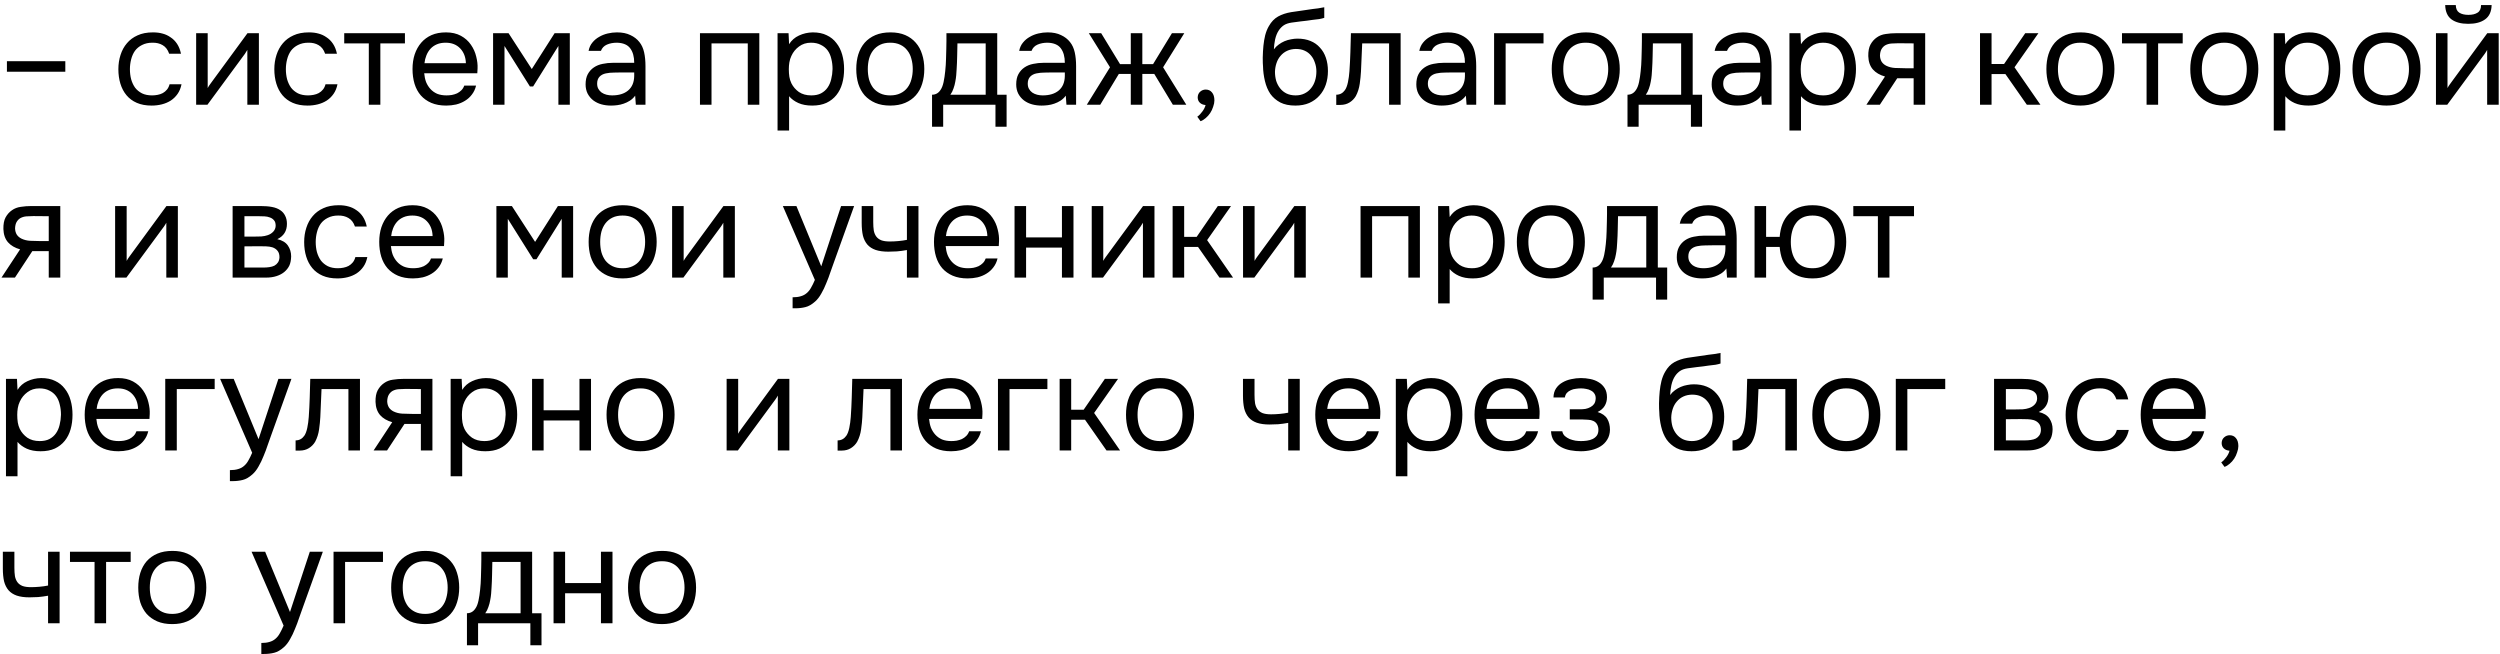 <?xml version="1.0" encoding="UTF-8"?> <svg xmlns="http://www.w3.org/2000/svg" width="405" height="106" viewBox="0 0 405 106" fill="none"><path d="M1.121 9.91H10.581V11.626H1.121V9.91ZM24.566 17.104C23.642 17.104 22.842 16.957 22.168 16.664C21.493 16.37 20.936 15.96 20.496 15.432C20.056 14.904 19.726 14.28 19.506 13.562C19.286 12.843 19.176 12.058 19.176 11.208C19.176 10.386 19.293 9.616 19.528 8.898C19.762 8.164 20.107 7.534 20.562 7.006C21.016 6.463 21.588 6.038 22.278 5.73C22.967 5.407 23.803 5.246 24.786 5.246C25.372 5.246 25.893 5.312 26.348 5.444C26.802 5.561 27.228 5.759 27.624 6.038C28.034 6.302 28.386 6.654 28.68 7.094C28.973 7.534 29.186 8.069 29.318 8.7H27.404C27.184 8.054 26.832 7.592 26.348 7.314C25.878 7.035 25.321 6.903 24.676 6.918C24.045 6.918 23.488 7.042 23.004 7.292C22.534 7.526 22.153 7.842 21.86 8.238C21.581 8.634 21.376 9.096 21.244 9.624C21.112 10.137 21.046 10.665 21.046 11.208C21.046 11.78 21.112 12.322 21.244 12.836C21.39 13.349 21.603 13.804 21.882 14.2C22.175 14.581 22.549 14.889 23.004 15.124C23.458 15.344 24.001 15.454 24.632 15.454C24.94 15.454 25.24 15.424 25.534 15.366C25.842 15.307 26.12 15.212 26.37 15.08C26.634 14.933 26.861 14.742 27.052 14.508C27.242 14.273 27.382 13.987 27.47 13.65H29.406C29.288 14.251 29.076 14.772 28.768 15.212C28.474 15.637 28.108 15.996 27.668 16.29C27.228 16.568 26.744 16.774 26.216 16.906C25.688 17.038 25.138 17.104 24.566 17.104ZM33.602 16.972H31.776V5.378H33.646V14.266C33.748 14.06 33.888 13.84 34.064 13.606C34.24 13.356 34.379 13.166 34.482 13.034L40.092 5.378H41.94V16.972H40.07V8.084C39.952 8.304 39.82 8.516 39.674 8.722C39.542 8.912 39.417 9.081 39.3 9.228L33.602 16.972ZM49.831 17.104C48.907 17.104 48.108 16.957 47.433 16.664C46.759 16.37 46.201 15.96 45.761 15.432C45.321 14.904 44.991 14.28 44.771 13.562C44.551 12.843 44.441 12.058 44.441 11.208C44.441 10.386 44.559 9.616 44.793 8.898C45.028 8.164 45.373 7.534 45.827 7.006C46.282 6.463 46.854 6.038 47.543 5.73C48.233 5.407 49.069 5.246 50.051 5.246C50.638 5.246 51.159 5.312 51.613 5.444C52.068 5.561 52.493 5.759 52.889 6.038C53.3 6.302 53.652 6.654 53.945 7.094C54.239 7.534 54.451 8.069 54.583 8.7H52.669C52.449 8.054 52.097 7.592 51.613 7.314C51.144 7.035 50.587 6.903 49.941 6.918C49.311 6.918 48.753 7.042 48.269 7.292C47.8 7.526 47.419 7.842 47.125 8.238C46.847 8.634 46.641 9.096 46.509 9.624C46.377 10.137 46.311 10.665 46.311 11.208C46.311 11.78 46.377 12.322 46.509 12.836C46.656 13.349 46.869 13.804 47.147 14.2C47.441 14.581 47.815 14.889 48.269 15.124C48.724 15.344 49.267 15.454 49.897 15.454C50.205 15.454 50.506 15.424 50.799 15.366C51.107 15.307 51.386 15.212 51.635 15.08C51.899 14.933 52.127 14.742 52.317 14.508C52.508 14.273 52.647 13.987 52.735 13.65H54.671C54.554 14.251 54.341 14.772 54.033 15.212C53.74 15.637 53.373 15.996 52.933 16.29C52.493 16.568 52.009 16.774 51.481 16.906C50.953 17.038 50.403 17.104 49.831 17.104ZM65.599 5.378V7.028H61.617V16.972H59.747V7.028H55.765V5.378H65.599ZM68.72 11.868C68.764 12.381 68.867 12.858 69.028 13.298C69.204 13.723 69.439 14.097 69.732 14.42C70.025 14.742 70.385 14.999 70.81 15.19C71.25 15.366 71.756 15.454 72.328 15.454C72.607 15.454 72.893 15.432 73.186 15.388C73.494 15.329 73.78 15.241 74.044 15.124C74.308 14.992 74.543 14.823 74.748 14.618C74.953 14.412 75.107 14.163 75.21 13.87H77.124C76.992 14.427 76.765 14.911 76.442 15.322C76.134 15.732 75.76 16.07 75.32 16.334C74.895 16.598 74.418 16.796 73.89 16.928C73.362 17.045 72.827 17.104 72.284 17.104C71.36 17.104 70.553 16.957 69.864 16.664C69.189 16.37 68.625 15.967 68.17 15.454C67.715 14.926 67.378 14.302 67.158 13.584C66.938 12.85 66.828 12.051 66.828 11.186C66.828 10.32 66.945 9.528 67.18 8.81C67.429 8.076 67.781 7.446 68.236 6.918C68.691 6.39 69.248 5.979 69.908 5.686C70.568 5.392 71.353 5.246 72.262 5.246C73.186 5.246 73.985 5.429 74.66 5.796C75.335 6.162 75.877 6.646 76.288 7.248C76.699 7.834 76.985 8.472 77.146 9.162C77.322 9.851 77.395 10.489 77.366 11.076C77.366 11.208 77.359 11.34 77.344 11.472C77.344 11.604 77.337 11.736 77.322 11.868H68.72ZM75.474 10.24C75.445 9.257 75.137 8.458 74.55 7.842C73.963 7.226 73.179 6.918 72.196 6.918C71.653 6.918 71.177 7.006 70.766 7.182C70.355 7.358 70.011 7.6 69.732 7.908C69.453 8.216 69.233 8.575 69.072 8.986C68.911 9.382 68.808 9.8 68.764 10.24H75.474ZM79.879 5.378H82.387L86.149 11.186L89.845 5.378H92.309V16.972H90.461V7.446L86.369 14.002H85.841L81.727 7.446V16.972H79.879V5.378ZM102.896 15.498C102.647 15.835 102.361 16.106 102.038 16.312C101.715 16.517 101.378 16.678 101.026 16.796C100.689 16.913 100.344 16.994 99.992 17.038C99.655 17.082 99.317 17.104 98.98 17.104C98.437 17.104 97.924 17.038 97.44 16.906C96.956 16.774 96.516 16.561 96.12 16.268C95.739 15.974 95.431 15.608 95.196 15.168C94.976 14.728 94.866 14.229 94.866 13.672C94.866 13.012 94.983 12.462 95.218 12.022C95.467 11.567 95.797 11.2 96.208 10.922C96.619 10.643 97.088 10.452 97.616 10.35C98.159 10.232 98.731 10.174 99.332 10.174H102.742C102.742 9.191 102.529 8.414 102.104 7.842C101.679 7.255 100.96 6.947 99.948 6.918C99.332 6.918 98.789 7.02 98.32 7.226C97.851 7.431 97.528 7.768 97.352 8.238H95.35C95.453 7.71 95.658 7.262 95.966 6.896C96.274 6.514 96.641 6.206 97.066 5.972C97.491 5.722 97.953 5.539 98.452 5.422C98.951 5.304 99.449 5.246 99.948 5.246C100.813 5.246 101.539 5.392 102.126 5.686C102.727 5.964 103.211 6.338 103.578 6.808C103.945 7.262 104.201 7.82 104.348 8.48C104.495 9.14 104.568 9.88 104.568 10.702V16.972H103.006L102.896 15.498ZM100.696 11.736C100.344 11.736 99.933 11.743 99.464 11.758C99.009 11.758 98.569 11.802 98.144 11.89C97.719 11.978 97.374 12.161 97.11 12.44C96.861 12.718 96.736 13.085 96.736 13.54C96.736 13.877 96.802 14.163 96.934 14.398C97.066 14.632 97.242 14.83 97.462 14.992C97.697 15.153 97.961 15.27 98.254 15.344C98.547 15.417 98.848 15.454 99.156 15.454C100.256 15.454 101.121 15.19 101.752 14.662C102.397 14.119 102.727 13.334 102.742 12.308V11.736H100.696ZM113.395 16.972V5.378H123.009V16.972H121.139V7.028H115.265V16.972H113.395ZM127.833 21.152H125.963V5.378H127.745L127.833 7.16C128.229 6.529 128.765 6.06 129.439 5.752C130.129 5.429 130.869 5.26 131.661 5.246C132.556 5.246 133.311 5.4 133.927 5.708C134.558 6.001 135.079 6.419 135.489 6.962C135.915 7.49 136.23 8.12 136.435 8.854C136.641 9.572 136.743 10.35 136.743 11.186C136.743 12.036 136.641 12.821 136.435 13.54C136.23 14.258 135.915 14.882 135.489 15.41C135.064 15.938 134.529 16.356 133.883 16.664C133.238 16.957 132.468 17.104 131.573 17.104C130.693 17.104 129.945 16.964 129.329 16.686C128.713 16.407 128.215 16.04 127.833 15.586V21.152ZM131.419 15.454C132.05 15.454 132.578 15.344 133.003 15.124C133.443 14.889 133.795 14.581 134.059 14.2C134.338 13.804 134.536 13.349 134.653 12.836C134.785 12.322 134.859 11.772 134.873 11.186C134.873 10.599 134.807 10.049 134.675 9.536C134.558 9.008 134.36 8.553 134.081 8.172C133.803 7.79 133.436 7.49 132.981 7.27C132.541 7.035 132.006 6.918 131.375 6.918C130.627 6.918 129.982 7.123 129.439 7.534C128.897 7.93 128.486 8.436 128.207 9.052C128.046 9.389 127.936 9.741 127.877 10.108C127.819 10.46 127.789 10.826 127.789 11.208C127.789 11.648 127.819 12.058 127.877 12.44C127.936 12.806 128.046 13.158 128.207 13.496C128.486 14.053 128.889 14.522 129.417 14.904C129.96 15.27 130.627 15.454 131.419 15.454ZM144.259 5.246C145.183 5.246 145.982 5.392 146.657 5.686C147.331 5.979 147.896 6.39 148.351 6.918C148.82 7.446 149.165 8.076 149.385 8.81C149.619 9.528 149.737 10.32 149.737 11.186C149.737 12.051 149.619 12.85 149.385 13.584C149.165 14.302 148.82 14.926 148.351 15.454C147.896 15.967 147.324 16.37 146.635 16.664C145.945 16.957 145.139 17.104 144.215 17.104C143.291 17.104 142.484 16.957 141.795 16.664C141.12 16.37 140.548 15.967 140.079 15.454C139.624 14.926 139.279 14.302 139.045 13.584C138.825 12.85 138.715 12.051 138.715 11.186C138.715 10.32 138.825 9.528 139.045 8.81C139.279 8.076 139.624 7.446 140.079 6.918C140.548 6.39 141.127 5.979 141.817 5.686C142.506 5.392 143.32 5.246 144.259 5.246ZM144.215 15.454C144.845 15.454 145.388 15.344 145.843 15.124C146.312 14.904 146.693 14.603 146.987 14.222C147.295 13.826 147.515 13.371 147.647 12.858C147.793 12.344 147.867 11.787 147.867 11.186C147.867 10.599 147.793 10.049 147.647 9.536C147.515 9.008 147.295 8.553 146.987 8.172C146.693 7.776 146.312 7.468 145.843 7.248C145.388 7.028 144.845 6.918 144.215 6.918C143.584 6.918 143.041 7.028 142.587 7.248C142.132 7.468 141.751 7.776 141.443 8.172C141.149 8.553 140.929 9.008 140.783 9.536C140.651 10.049 140.585 10.599 140.585 11.186C140.585 11.787 140.651 12.344 140.783 12.858C140.929 13.371 141.149 13.826 141.443 14.222C141.751 14.603 142.132 14.904 142.587 15.124C143.041 15.344 143.584 15.454 144.215 15.454ZM153.301 7.93C153.316 7.504 153.323 7.079 153.323 6.654C153.323 6.228 153.323 5.803 153.323 5.378H161.551V15.344H163.069V20.536H161.265V16.972H152.795V20.536H150.991V15.344C151.578 15.344 152.04 15.08 152.377 14.552C152.582 14.258 152.744 13.84 152.861 13.298C152.978 12.74 153.066 12.154 153.125 11.538C153.198 10.863 153.242 10.196 153.257 9.536C153.286 8.861 153.301 8.326 153.301 7.93ZM159.681 7.028H155.105C155.09 7.644 155.076 8.333 155.061 9.096C155.046 9.858 155.017 10.57 154.973 11.23C154.958 11.523 154.936 11.846 154.907 12.198C154.878 12.535 154.826 12.887 154.753 13.254C154.694 13.606 154.599 13.965 154.467 14.332C154.35 14.698 154.181 15.036 153.961 15.344H159.681V7.028ZM172.656 15.498C172.407 15.835 172.121 16.106 171.798 16.312C171.475 16.517 171.138 16.678 170.786 16.796C170.449 16.913 170.104 16.994 169.752 17.038C169.415 17.082 169.077 17.104 168.74 17.104C168.197 17.104 167.684 17.038 167.2 16.906C166.716 16.774 166.276 16.561 165.88 16.268C165.499 15.974 165.191 15.608 164.956 15.168C164.736 14.728 164.626 14.229 164.626 13.672C164.626 13.012 164.743 12.462 164.978 12.022C165.227 11.567 165.557 11.2 165.968 10.922C166.379 10.643 166.848 10.452 167.376 10.35C167.919 10.232 168.491 10.174 169.092 10.174H172.502C172.502 9.191 172.289 8.414 171.864 7.842C171.439 7.255 170.72 6.947 169.708 6.918C169.092 6.918 168.549 7.02 168.08 7.226C167.611 7.431 167.288 7.768 167.112 8.238H165.11C165.213 7.71 165.418 7.262 165.726 6.896C166.034 6.514 166.401 6.206 166.826 5.972C167.251 5.722 167.713 5.539 168.212 5.422C168.711 5.304 169.209 5.246 169.708 5.246C170.573 5.246 171.299 5.392 171.886 5.686C172.487 5.964 172.971 6.338 173.338 6.808C173.705 7.262 173.961 7.82 174.108 8.48C174.255 9.14 174.328 9.88 174.328 10.702V16.972H172.766L172.656 15.498ZM170.456 11.736C170.104 11.736 169.693 11.743 169.224 11.758C168.769 11.758 168.329 11.802 167.904 11.89C167.479 11.978 167.134 12.161 166.87 12.44C166.621 12.718 166.496 13.085 166.496 13.54C166.496 13.877 166.562 14.163 166.694 14.398C166.826 14.632 167.002 14.83 167.222 14.992C167.457 15.153 167.721 15.27 168.014 15.344C168.307 15.417 168.608 15.454 168.916 15.454C170.016 15.454 170.881 15.19 171.512 14.662C172.157 14.119 172.487 13.334 172.502 12.308V11.736H170.456ZM183.187 16.972V11.978H181.251L178.237 16.972H176.059L179.821 10.9L176.389 5.378H178.391L181.449 10.394H183.187V5.378H185.057V10.394H186.795L189.853 5.378H191.855L188.423 10.9L192.185 16.972H190.007L186.993 11.978H185.057V16.972H183.187ZM195.303 17.016C194.922 16.986 194.614 16.862 194.379 16.642C194.145 16.422 194.027 16.128 194.027 15.762C194.042 15.38 194.174 15.08 194.423 14.86C194.687 14.625 194.988 14.508 195.325 14.508C195.751 14.508 196.088 14.662 196.337 14.97C196.601 15.278 196.733 15.71 196.733 16.268C196.733 16.576 196.667 16.913 196.535 17.28C196.418 17.661 196.257 18.006 196.051 18.314C195.846 18.622 195.604 18.893 195.325 19.128C195.061 19.362 194.783 19.531 194.489 19.634L193.961 18.908C194.255 18.702 194.526 18.424 194.775 18.072C195.039 17.72 195.215 17.368 195.303 17.016ZM206.369 7.996C206.589 7.688 206.846 7.431 207.139 7.226C207.433 7.006 207.748 6.822 208.085 6.676C208.437 6.529 208.789 6.426 209.141 6.368C209.508 6.294 209.86 6.258 210.197 6.258C210.989 6.258 211.686 6.382 212.287 6.632C212.903 6.881 213.417 7.24 213.827 7.71C214.253 8.164 214.575 8.714 214.795 9.36C215.015 10.005 215.125 10.724 215.125 11.516C215.125 12.308 215.008 13.048 214.773 13.738C214.539 14.412 214.194 14.999 213.739 15.498C213.299 15.996 212.749 16.392 212.089 16.686C211.444 16.964 210.696 17.104 209.845 17.104C208.877 17.104 208.063 16.935 207.403 16.598C206.743 16.246 206.208 15.784 205.797 15.212C205.401 14.625 205.108 13.928 204.917 13.122C204.727 12.315 204.624 11.523 204.609 10.746C204.58 10.511 204.565 10.042 204.565 9.338C204.58 8.619 204.617 7.974 204.675 7.402C204.734 6.815 204.829 6.25 204.961 5.708C205.108 5.15 205.306 4.659 205.555 4.234C205.951 3.53 206.45 3.009 207.051 2.672C207.667 2.334 208.371 2.1 209.163 1.968C209.413 1.924 209.97 1.843 210.835 1.726C211.715 1.594 212.317 1.506 212.639 1.462C212.918 1.432 213.219 1.396 213.541 1.352C213.879 1.293 214.209 1.234 214.531 1.176V2.892C214.311 2.965 214.04 3.031 213.717 3.09C213.395 3.134 213.028 3.178 212.617 3.222C212.324 3.266 212.016 3.31 211.693 3.354C211.385 3.383 211.063 3.42 210.725 3.464C210.403 3.493 209.904 3.559 209.229 3.662C208.731 3.735 208.32 3.874 207.997 4.08C207.689 4.285 207.418 4.556 207.183 4.894C206.905 5.304 206.699 5.803 206.567 6.39C206.45 6.962 206.384 7.497 206.369 7.996ZM209.889 15.454C210.432 15.454 210.909 15.351 211.319 15.146C211.745 14.94 212.097 14.662 212.375 14.31C212.669 13.958 212.889 13.547 213.035 13.078C213.182 12.608 213.255 12.11 213.255 11.582C213.255 11.068 213.175 10.592 213.013 10.152C212.867 9.697 212.654 9.308 212.375 8.986C212.097 8.648 211.759 8.392 211.363 8.216C210.967 8.025 210.483 7.93 209.911 7.93C209.383 7.944 208.914 8.047 208.503 8.238C208.093 8.428 207.741 8.7 207.447 9.052C207.154 9.389 206.934 9.785 206.787 10.24C206.641 10.68 206.56 11.142 206.545 11.626C206.545 12.139 206.611 12.63 206.743 13.1C206.89 13.554 207.103 13.958 207.381 14.31C207.66 14.662 208.005 14.94 208.415 15.146C208.841 15.351 209.332 15.454 209.889 15.454ZM218.608 11.538C218.681 10.482 218.732 9.455 218.762 8.458C218.806 7.46 218.835 6.434 218.85 5.378H226.902V16.972H225.032V7.028H220.676L220.478 11.582C220.448 12.168 220.382 12.828 220.28 13.562C220.177 14.295 219.964 14.962 219.642 15.564C219.392 15.989 219.055 16.334 218.63 16.598C218.204 16.862 217.713 16.994 217.156 16.994H216.474V15.344C217.06 15.344 217.53 15.094 217.882 14.596C218.087 14.302 218.248 13.877 218.366 13.32C218.483 12.762 218.564 12.168 218.608 11.538ZM237.474 15.498C237.225 15.835 236.939 16.106 236.616 16.312C236.294 16.517 235.956 16.678 235.604 16.796C235.267 16.913 234.922 16.994 234.57 17.038C234.233 17.082 233.896 17.104 233.558 17.104C233.016 17.104 232.502 17.038 232.018 16.906C231.534 16.774 231.094 16.561 230.698 16.268C230.317 15.974 230.009 15.608 229.774 15.168C229.554 14.728 229.444 14.229 229.444 13.672C229.444 13.012 229.562 12.462 229.796 12.022C230.046 11.567 230.376 11.2 230.786 10.922C231.197 10.643 231.666 10.452 232.194 10.35C232.737 10.232 233.309 10.174 233.91 10.174H237.32C237.32 9.191 237.108 8.414 236.682 7.842C236.257 7.255 235.538 6.947 234.526 6.918C233.91 6.918 233.368 7.02 232.898 7.226C232.429 7.431 232.106 7.768 231.93 8.238H229.928C230.031 7.71 230.236 7.262 230.544 6.896C230.852 6.514 231.219 6.206 231.644 5.972C232.07 5.722 232.532 5.539 233.03 5.422C233.529 5.304 234.028 5.246 234.526 5.246C235.392 5.246 236.118 5.392 236.704 5.686C237.306 5.964 237.79 6.338 238.156 6.808C238.523 7.262 238.78 7.82 238.926 8.48C239.073 9.14 239.146 9.88 239.146 10.702V16.972H237.584L237.474 15.498ZM235.274 11.736C234.922 11.736 234.512 11.743 234.042 11.758C233.588 11.758 233.148 11.802 232.722 11.89C232.297 11.978 231.952 12.161 231.688 12.44C231.439 12.718 231.314 13.085 231.314 13.54C231.314 13.877 231.38 14.163 231.512 14.398C231.644 14.632 231.82 14.83 232.04 14.992C232.275 15.153 232.539 15.27 232.832 15.344C233.126 15.417 233.426 15.454 233.734 15.454C234.834 15.454 235.7 15.19 236.33 14.662C236.976 14.119 237.306 13.334 237.32 12.308V11.736H235.274ZM242.043 16.972V5.378H250.051V7.028H243.913V16.972H242.043ZM256.923 5.246C257.847 5.246 258.646 5.392 259.321 5.686C259.995 5.979 260.56 6.39 261.015 6.918C261.484 7.446 261.829 8.076 262.049 8.81C262.283 9.528 262.401 10.32 262.401 11.186C262.401 12.051 262.283 12.85 262.049 13.584C261.829 14.302 261.484 14.926 261.015 15.454C260.56 15.967 259.988 16.37 259.299 16.664C258.609 16.957 257.803 17.104 256.879 17.104C255.955 17.104 255.148 16.957 254.459 16.664C253.784 16.37 253.212 15.967 252.743 15.454C252.288 14.926 251.943 14.302 251.709 13.584C251.489 12.85 251.379 12.051 251.379 11.186C251.379 10.32 251.489 9.528 251.709 8.81C251.943 8.076 252.288 7.446 252.743 6.918C253.212 6.39 253.791 5.979 254.481 5.686C255.17 5.392 255.984 5.246 256.923 5.246ZM256.879 15.454C257.509 15.454 258.052 15.344 258.507 15.124C258.976 14.904 259.357 14.603 259.651 14.222C259.959 13.826 260.179 13.371 260.311 12.858C260.457 12.344 260.531 11.787 260.531 11.186C260.531 10.599 260.457 10.049 260.311 9.536C260.179 9.008 259.959 8.553 259.651 8.172C259.357 7.776 258.976 7.468 258.507 7.248C258.052 7.028 257.509 6.918 256.879 6.918C256.248 6.918 255.705 7.028 255.251 7.248C254.796 7.468 254.415 7.776 254.107 8.172C253.813 8.553 253.593 9.008 253.447 9.536C253.315 10.049 253.249 10.599 253.249 11.186C253.249 11.787 253.315 12.344 253.447 12.858C253.593 13.371 253.813 13.826 254.107 14.222C254.415 14.603 254.796 14.904 255.251 15.124C255.705 15.344 256.248 15.454 256.879 15.454ZM265.965 7.93C265.98 7.504 265.987 7.079 265.987 6.654C265.987 6.228 265.987 5.803 265.987 5.378H274.215V15.344H275.733V20.536H273.929V16.972H265.459V20.536H263.655V15.344C264.242 15.344 264.704 15.08 265.041 14.552C265.246 14.258 265.408 13.84 265.525 13.298C265.642 12.74 265.73 12.154 265.789 11.538C265.862 10.863 265.906 10.196 265.921 9.536C265.95 8.861 265.965 8.326 265.965 7.93ZM272.345 7.028H267.769C267.754 7.644 267.74 8.333 267.725 9.096C267.71 9.858 267.681 10.57 267.637 11.23C267.622 11.523 267.6 11.846 267.571 12.198C267.542 12.535 267.49 12.887 267.417 13.254C267.358 13.606 267.263 13.965 267.131 14.332C267.014 14.698 266.845 15.036 266.625 15.344H272.345V7.028ZM285.32 15.498C285.071 15.835 284.785 16.106 284.462 16.312C284.139 16.517 283.802 16.678 283.45 16.796C283.113 16.913 282.768 16.994 282.416 17.038C282.079 17.082 281.741 17.104 281.404 17.104C280.861 17.104 280.348 17.038 279.864 16.906C279.38 16.774 278.94 16.561 278.544 16.268C278.163 15.974 277.855 15.608 277.62 15.168C277.4 14.728 277.29 14.229 277.29 13.672C277.29 13.012 277.407 12.462 277.642 12.022C277.891 11.567 278.221 11.2 278.632 10.922C279.043 10.643 279.512 10.452 280.04 10.35C280.583 10.232 281.155 10.174 281.756 10.174H285.166C285.166 9.191 284.953 8.414 284.528 7.842C284.103 7.255 283.384 6.947 282.372 6.918C281.756 6.918 281.213 7.02 280.744 7.226C280.275 7.431 279.952 7.768 279.776 8.238H277.774C277.877 7.71 278.082 7.262 278.39 6.896C278.698 6.514 279.065 6.206 279.49 5.972C279.915 5.722 280.377 5.539 280.876 5.422C281.375 5.304 281.873 5.246 282.372 5.246C283.237 5.246 283.963 5.392 284.55 5.686C285.151 5.964 285.635 6.338 286.002 6.808C286.369 7.262 286.625 7.82 286.772 8.48C286.919 9.14 286.992 9.88 286.992 10.702V16.972H285.43L285.32 15.498ZM283.12 11.736C282.768 11.736 282.357 11.743 281.888 11.758C281.433 11.758 280.993 11.802 280.568 11.89C280.143 11.978 279.798 12.161 279.534 12.44C279.285 12.718 279.16 13.085 279.16 13.54C279.16 13.877 279.226 14.163 279.358 14.398C279.49 14.632 279.666 14.83 279.886 14.992C280.121 15.153 280.385 15.27 280.678 15.344C280.971 15.417 281.272 15.454 281.58 15.454C282.68 15.454 283.545 15.19 284.176 14.662C284.821 14.119 285.151 13.334 285.166 12.308V11.736H283.12ZM291.759 21.152H289.889V5.378H291.671L291.759 7.16C292.155 6.529 292.69 6.06 293.365 5.752C294.054 5.429 294.795 5.26 295.587 5.246C296.482 5.246 297.237 5.4 297.853 5.708C298.484 6.001 299.004 6.419 299.415 6.962C299.84 7.49 300.156 8.12 300.361 8.854C300.566 9.572 300.669 10.35 300.669 11.186C300.669 12.036 300.566 12.821 300.361 13.54C300.156 14.258 299.84 14.882 299.415 15.41C298.99 15.938 298.454 16.356 297.809 16.664C297.164 16.957 296.394 17.104 295.499 17.104C294.619 17.104 293.871 16.964 293.255 16.686C292.639 16.407 292.14 16.04 291.759 15.586V21.152ZM295.345 15.454C295.976 15.454 296.504 15.344 296.929 15.124C297.369 14.889 297.721 14.581 297.985 14.2C298.264 13.804 298.462 13.349 298.579 12.836C298.711 12.322 298.784 11.772 298.799 11.186C298.799 10.599 298.733 10.049 298.601 9.536C298.484 9.008 298.286 8.553 298.007 8.172C297.728 7.79 297.362 7.49 296.907 7.27C296.467 7.035 295.932 6.918 295.301 6.918C294.553 6.918 293.908 7.123 293.365 7.534C292.822 7.93 292.412 8.436 292.133 9.052C291.972 9.389 291.862 9.741 291.803 10.108C291.744 10.46 291.715 10.826 291.715 11.208C291.715 11.648 291.744 12.058 291.803 12.44C291.862 12.806 291.972 13.158 292.133 13.496C292.412 14.053 292.815 14.522 293.343 14.904C293.886 15.27 294.553 15.454 295.345 15.454ZM311.88 16.972H310.01V12.682H307.348L304.532 16.972H302.354L305.368 12.396C304.532 12.161 303.88 11.78 303.41 11.252C302.941 10.709 302.692 9.99 302.662 9.096C302.648 8.318 302.765 7.695 303.014 7.226C303.278 6.742 303.623 6.353 304.048 6.06C304.459 5.766 304.936 5.583 305.478 5.51C306.021 5.422 306.6 5.378 307.216 5.378H311.88V16.972ZM310.01 7.028L307.524 7.006C307.158 7.006 306.784 7.02 306.402 7.05C306.036 7.079 305.706 7.174 305.412 7.336C305.163 7.482 304.958 7.695 304.796 7.974C304.65 8.238 304.569 8.582 304.554 9.008C304.569 9.404 304.664 9.741 304.84 10.02C305.016 10.284 305.266 10.496 305.588 10.658C306.014 10.863 306.483 10.98 306.996 11.01C307.524 11.039 308.067 11.054 308.624 11.054H310.01V7.028ZM320.762 16.972V5.378H322.632V10.372H324.656L328.088 5.378H330.222L326.35 10.9L330.552 16.972H328.352L324.876 12H322.632V16.972H320.762ZM337.059 5.246C337.983 5.246 338.783 5.392 339.457 5.686C340.132 5.979 340.697 6.39 341.151 6.918C341.621 7.446 341.965 8.076 342.185 8.81C342.42 9.528 342.537 10.32 342.537 11.186C342.537 12.051 342.42 12.85 342.185 13.584C341.965 14.302 341.621 14.926 341.151 15.454C340.697 15.967 340.125 16.37 339.435 16.664C338.746 16.957 337.939 17.104 337.015 17.104C336.091 17.104 335.285 16.957 334.595 16.664C333.921 16.37 333.349 15.967 332.879 15.454C332.425 14.926 332.08 14.302 331.845 13.584C331.625 12.85 331.515 12.051 331.515 11.186C331.515 10.32 331.625 9.528 331.845 8.81C332.08 8.076 332.425 7.446 332.879 6.918C333.349 6.39 333.928 5.979 334.617 5.686C335.307 5.392 336.121 5.246 337.059 5.246ZM337.015 15.454C337.646 15.454 338.189 15.344 338.643 15.124C339.113 14.904 339.494 14.603 339.787 14.222C340.095 13.826 340.315 13.371 340.447 12.858C340.594 12.344 340.667 11.787 340.667 11.186C340.667 10.599 340.594 10.049 340.447 9.536C340.315 9.008 340.095 8.553 339.787 8.172C339.494 7.776 339.113 7.468 338.643 7.248C338.189 7.028 337.646 6.918 337.015 6.918C336.385 6.918 335.842 7.028 335.387 7.248C334.933 7.468 334.551 7.776 334.243 8.172C333.95 8.553 333.73 9.008 333.583 9.536C333.451 10.049 333.385 10.599 333.385 11.186C333.385 11.787 333.451 12.344 333.583 12.858C333.73 13.371 333.95 13.826 334.243 14.222C334.551 14.603 334.933 14.904 335.387 15.124C335.842 15.344 336.385 15.454 337.015 15.454ZM353.597 5.378V7.028H349.615V16.972H347.745V7.028H343.763V5.378H353.597ZM360.37 5.246C361.294 5.246 362.093 5.392 362.768 5.686C363.443 5.979 364.007 6.39 364.462 6.918C364.931 7.446 365.276 8.076 365.496 8.81C365.731 9.528 365.848 10.32 365.848 11.186C365.848 12.051 365.731 12.85 365.496 13.584C365.276 14.302 364.931 14.926 364.462 15.454C364.007 15.967 363.435 16.37 362.746 16.664C362.057 16.957 361.25 17.104 360.326 17.104C359.402 17.104 358.595 16.957 357.906 16.664C357.231 16.37 356.659 15.967 356.19 15.454C355.735 14.926 355.391 14.302 355.156 13.584C354.936 12.85 354.826 12.051 354.826 11.186C354.826 10.32 354.936 9.528 355.156 8.81C355.391 8.076 355.735 7.446 356.19 6.918C356.659 6.39 357.239 5.979 357.928 5.686C358.617 5.392 359.431 5.246 360.37 5.246ZM360.326 15.454C360.957 15.454 361.499 15.344 361.954 15.124C362.423 14.904 362.805 14.603 363.098 14.222C363.406 13.826 363.626 13.371 363.758 12.858C363.905 12.344 363.978 11.787 363.978 11.186C363.978 10.599 363.905 10.049 363.758 9.536C363.626 9.008 363.406 8.553 363.098 8.172C362.805 7.776 362.423 7.468 361.954 7.248C361.499 7.028 360.957 6.918 360.326 6.918C359.695 6.918 359.153 7.028 358.698 7.248C358.243 7.468 357.862 7.776 357.554 8.172C357.261 8.553 357.041 9.008 356.894 9.536C356.762 10.049 356.696 10.599 356.696 11.186C356.696 11.787 356.762 12.344 356.894 12.858C357.041 13.371 357.261 13.826 357.554 14.222C357.862 14.603 358.243 14.904 358.698 15.124C359.153 15.344 359.695 15.454 360.326 15.454ZM370.22 21.152H368.35V5.378H370.132L370.22 7.16C370.616 6.529 371.151 6.06 371.826 5.752C372.515 5.429 373.256 5.26 374.048 5.246C374.943 5.246 375.698 5.4 376.314 5.708C376.945 6.001 377.465 6.419 377.876 6.962C378.301 7.49 378.617 8.12 378.822 8.854C379.027 9.572 379.13 10.35 379.13 11.186C379.13 12.036 379.027 12.821 378.822 13.54C378.617 14.258 378.301 14.882 377.876 15.41C377.451 15.938 376.915 16.356 376.27 16.664C375.625 16.957 374.855 17.104 373.96 17.104C373.08 17.104 372.332 16.964 371.716 16.686C371.1 16.407 370.601 16.04 370.22 15.586V21.152ZM373.806 15.454C374.437 15.454 374.965 15.344 375.39 15.124C375.83 14.889 376.182 14.581 376.446 14.2C376.725 13.804 376.923 13.349 377.04 12.836C377.172 12.322 377.245 11.772 377.26 11.186C377.26 10.599 377.194 10.049 377.062 9.536C376.945 9.008 376.747 8.553 376.468 8.172C376.189 7.79 375.823 7.49 375.368 7.27C374.928 7.035 374.393 6.918 373.762 6.918C373.014 6.918 372.369 7.123 371.826 7.534C371.283 7.93 370.873 8.436 370.594 9.052C370.433 9.389 370.323 9.741 370.264 10.108C370.205 10.46 370.176 10.826 370.176 11.208C370.176 11.648 370.205 12.058 370.264 12.44C370.323 12.806 370.433 13.158 370.594 13.496C370.873 14.053 371.276 14.522 371.804 14.904C372.347 15.27 373.014 15.454 373.806 15.454ZM386.645 5.246C387.569 5.246 388.369 5.392 389.043 5.686C389.718 5.979 390.283 6.39 390.737 6.918C391.207 7.446 391.551 8.076 391.771 8.81C392.006 9.528 392.123 10.32 392.123 11.186C392.123 12.051 392.006 12.85 391.771 13.584C391.551 14.302 391.207 14.926 390.737 15.454C390.283 15.967 389.711 16.37 389.021 16.664C388.332 16.957 387.525 17.104 386.601 17.104C385.677 17.104 384.871 16.957 384.181 16.664C383.507 16.37 382.935 15.967 382.465 15.454C382.011 14.926 381.666 14.302 381.431 13.584C381.211 12.85 381.101 12.051 381.101 11.186C381.101 10.32 381.211 9.528 381.431 8.81C381.666 8.076 382.011 7.446 382.465 6.918C382.935 6.39 383.514 5.979 384.203 5.686C384.893 5.392 385.707 5.246 386.645 5.246ZM386.601 15.454C387.232 15.454 387.775 15.344 388.229 15.124C388.699 14.904 389.08 14.603 389.373 14.222C389.681 13.826 389.901 13.371 390.033 12.858C390.18 12.344 390.253 11.787 390.253 11.186C390.253 10.599 390.18 10.049 390.033 9.536C389.901 9.008 389.681 8.553 389.373 8.172C389.08 7.776 388.699 7.468 388.229 7.248C387.775 7.028 387.232 6.918 386.601 6.918C385.971 6.918 385.428 7.028 384.973 7.248C384.519 7.468 384.137 7.776 383.829 8.172C383.536 8.553 383.316 9.008 383.169 9.536C383.037 10.049 382.971 10.599 382.971 11.186C382.971 11.787 383.037 12.344 383.169 12.858C383.316 13.371 383.536 13.826 383.829 14.222C384.137 14.603 384.519 14.904 384.973 15.124C385.428 15.344 385.971 15.454 386.601 15.454ZM399.883 2.408C400.499 2.408 400.991 2.29 401.357 2.056C401.739 1.821 401.929 1.41 401.929 0.824H403.645C403.616 1.88 403.264 2.65 402.589 3.134C401.929 3.618 401.02 3.86 399.861 3.86C398.703 3.86 397.793 3.618 397.133 3.134C396.488 2.65 396.151 1.88 396.121 0.824H397.837C397.852 1.41 398.043 1.821 398.409 2.056C398.776 2.29 399.267 2.408 399.883 2.408ZM396.451 16.972H394.625V5.378H396.495V14.266C396.598 14.06 396.737 13.84 396.913 13.606C397.089 13.356 397.229 13.166 397.331 13.034L402.941 5.378H404.789V16.972H402.919V8.084C402.802 8.304 402.67 8.516 402.523 8.722C402.391 8.912 402.267 9.081 402.149 9.228L396.451 16.972ZM9.767 44.972H7.897V40.682H5.235L2.419 44.972H0.241L3.255 40.396C2.419 40.161 1.766 39.78 1.297 39.252C0.828 38.709 0.578 37.99 0.549 37.096C0.534 36.318 0.652 35.695 0.901 35.226C1.165 34.742 1.51 34.353 1.935 34.06C2.346 33.766 2.822 33.583 3.365 33.51C3.908 33.422 4.487 33.378 5.103 33.378H9.767V44.972ZM7.897 35.028L5.411 35.006C5.045 35.006 4.67 35.02 4.289 35.05C3.922 35.079 3.592 35.174 3.299 35.336C3.05 35.482 2.845 35.695 2.683 35.974C2.537 36.238 2.456 36.582 2.441 37.008C2.456 37.404 2.551 37.741 2.727 38.02C2.903 38.284 3.152 38.496 3.475 38.658C3.901 38.863 4.37 38.98 4.883 39.01C5.411 39.039 5.954 39.054 6.511 39.054H7.897V35.028ZM20.475 44.972H18.649V33.378H20.519V42.266C20.622 42.06 20.761 41.84 20.937 41.606C21.113 41.356 21.252 41.166 21.355 41.034L26.965 33.378H28.813V44.972H26.943V36.084C26.826 36.304 26.694 36.516 26.547 36.722C26.415 36.912 26.29 37.081 26.173 37.228L20.475 44.972ZM37.684 33.378H42.172C42.92 33.378 43.558 33.429 44.086 33.532C44.629 33.634 45.083 33.818 45.45 34.082C45.773 34.302 46.022 34.595 46.198 34.962C46.389 35.328 46.484 35.761 46.484 36.26C46.484 37.418 45.963 38.247 44.922 38.746C45.714 38.922 46.286 39.266 46.638 39.78C46.99 40.293 47.166 40.88 47.166 41.54C47.151 42.156 47.049 42.662 46.858 43.058C46.667 43.439 46.396 43.776 46.044 44.07C45.707 44.348 45.289 44.568 44.79 44.73C44.291 44.891 43.727 44.972 43.096 44.972H37.684V33.378ZM39.598 35.028V38.328H41.204C41.571 38.328 41.945 38.32 42.326 38.306C42.707 38.276 43.045 38.21 43.338 38.108C43.705 37.99 44.013 37.8 44.262 37.536C44.511 37.272 44.643 36.956 44.658 36.59C44.658 36.164 44.563 35.856 44.372 35.666C44.196 35.46 43.976 35.314 43.712 35.226C43.448 35.123 43.162 35.064 42.854 35.05C42.546 35.035 42.26 35.028 41.996 35.028H39.598ZM39.598 43.344H42.656C42.993 43.344 43.316 43.322 43.624 43.278C43.947 43.234 44.225 43.153 44.46 43.036C44.695 42.904 44.885 42.728 45.032 42.508C45.179 42.288 45.259 42.009 45.274 41.672C45.274 41.232 45.171 40.887 44.966 40.638C44.761 40.374 44.482 40.183 44.13 40.066C43.837 39.978 43.507 39.926 43.14 39.912C42.773 39.897 42.392 39.89 41.996 39.89L39.598 39.912V43.344ZM54.665 45.104C53.741 45.104 52.942 44.957 52.267 44.664C51.593 44.37 51.035 43.96 50.595 43.432C50.155 42.904 49.825 42.28 49.605 41.562C49.385 40.843 49.275 40.058 49.275 39.208C49.275 38.386 49.392 37.616 49.627 36.898C49.862 36.164 50.206 35.534 50.661 35.006C51.116 34.463 51.688 34.038 52.377 33.73C53.066 33.407 53.903 33.246 54.885 33.246C55.472 33.246 55.992 33.312 56.447 33.444C56.902 33.561 57.327 33.759 57.723 34.038C58.134 34.302 58.486 34.654 58.779 35.094C59.072 35.534 59.285 36.069 59.417 36.7H57.503C57.283 36.054 56.931 35.592 56.447 35.314C55.978 35.035 55.42 34.903 54.775 34.918C54.145 34.918 53.587 35.042 53.103 35.292C52.634 35.526 52.252 35.842 51.959 36.238C51.681 36.634 51.475 37.096 51.343 37.624C51.211 38.137 51.145 38.665 51.145 39.208C51.145 39.78 51.211 40.322 51.343 40.836C51.49 41.349 51.703 41.804 51.981 42.2C52.275 42.581 52.648 42.889 53.103 43.124C53.558 43.344 54.1 43.454 54.731 43.454C55.039 43.454 55.34 43.424 55.633 43.366C55.941 43.307 56.22 43.212 56.469 43.08C56.733 42.933 56.961 42.742 57.151 42.508C57.342 42.273 57.481 41.987 57.569 41.65H59.505C59.388 42.251 59.175 42.772 58.867 43.212C58.574 43.637 58.207 43.996 57.767 44.29C57.327 44.568 56.843 44.774 56.315 44.906C55.787 45.038 55.237 45.104 54.665 45.104ZM63.327 39.868C63.371 40.381 63.474 40.858 63.635 41.298C63.811 41.723 64.046 42.097 64.339 42.42C64.633 42.742 64.992 42.999 65.417 43.19C65.857 43.366 66.363 43.454 66.935 43.454C67.214 43.454 67.5 43.432 67.793 43.388C68.101 43.329 68.387 43.241 68.651 43.124C68.915 42.992 69.15 42.823 69.355 42.618C69.561 42.412 69.715 42.163 69.817 41.87H71.731C71.599 42.427 71.372 42.911 71.049 43.322C70.741 43.732 70.367 44.07 69.927 44.334C69.502 44.598 69.025 44.796 68.497 44.928C67.969 45.045 67.434 45.104 66.891 45.104C65.967 45.104 65.161 44.957 64.471 44.664C63.797 44.37 63.232 43.967 62.777 43.454C62.323 42.926 61.985 42.302 61.765 41.584C61.545 40.85 61.435 40.051 61.435 39.186C61.435 38.32 61.553 37.528 61.787 36.81C62.037 36.076 62.389 35.446 62.843 34.918C63.298 34.39 63.855 33.979 64.515 33.686C65.175 33.392 65.96 33.246 66.869 33.246C67.793 33.246 68.593 33.429 69.267 33.796C69.942 34.162 70.485 34.646 70.895 35.248C71.306 35.834 71.592 36.472 71.753 37.162C71.929 37.851 72.003 38.489 71.973 39.076C71.973 39.208 71.966 39.34 71.951 39.472C71.951 39.604 71.944 39.736 71.929 39.868H63.327ZM70.081 38.24C70.052 37.257 69.744 36.458 69.157 35.842C68.571 35.226 67.786 34.918 66.803 34.918C66.261 34.918 65.784 35.006 65.373 35.182C64.963 35.358 64.618 35.6 64.339 35.908C64.061 36.216 63.841 36.575 63.679 36.986C63.518 37.382 63.415 37.8 63.371 38.24H70.081ZM80.416 33.378H82.924L86.686 39.186L90.382 33.378H92.846V44.972H90.998V35.446L86.906 42.002H86.378L82.264 35.446V44.972H80.416V33.378ZM100.903 33.246C101.827 33.246 102.627 33.392 103.301 33.686C103.976 33.979 104.541 34.39 104.995 34.918C105.465 35.446 105.809 36.076 106.029 36.81C106.264 37.528 106.381 38.32 106.381 39.186C106.381 40.051 106.264 40.85 106.029 41.584C105.809 42.302 105.465 42.926 104.995 43.454C104.541 43.967 103.969 44.37 103.279 44.664C102.59 44.957 101.783 45.104 100.859 45.104C99.935 45.104 99.129 44.957 98.439 44.664C97.764 44.37 97.192 43.967 96.723 43.454C96.269 42.926 95.924 42.302 95.689 41.584C95.469 40.85 95.359 40.051 95.359 39.186C95.359 38.32 95.469 37.528 95.689 36.81C95.924 36.076 96.269 35.446 96.723 34.918C97.192 34.39 97.772 33.979 98.461 33.686C99.15 33.392 99.965 33.246 100.903 33.246ZM100.859 43.454C101.49 43.454 102.033 43.344 102.487 43.124C102.957 42.904 103.338 42.603 103.631 42.222C103.939 41.826 104.159 41.371 104.291 40.858C104.438 40.344 104.511 39.787 104.511 39.186C104.511 38.599 104.438 38.049 104.291 37.536C104.159 37.008 103.939 36.553 103.631 36.172C103.338 35.776 102.957 35.468 102.487 35.248C102.033 35.028 101.49 34.918 100.859 34.918C100.229 34.918 99.686 35.028 99.231 35.248C98.776 35.468 98.395 35.776 98.087 36.172C97.794 36.553 97.574 37.008 97.427 37.536C97.295 38.049 97.229 38.599 97.229 39.186C97.229 39.787 97.295 40.344 97.427 40.858C97.574 41.371 97.794 41.826 98.087 42.222C98.395 42.603 98.776 42.904 99.231 43.124C99.686 43.344 100.229 43.454 100.859 43.454ZM110.709 44.972H108.883V33.378H110.753V42.266C110.856 42.06 110.995 41.84 111.171 41.606C111.347 41.356 111.487 41.166 111.589 41.034L117.199 33.378H119.047V44.972H117.177V36.084C117.06 36.304 116.928 36.516 116.781 36.722C116.649 36.912 116.525 37.081 116.407 37.228L110.709 44.972ZM136.256 33.378H138.368L135.09 42.508C134.914 42.977 134.724 43.512 134.518 44.114C134.328 44.7 134.108 45.287 133.858 45.874C133.624 46.475 133.352 47.04 133.044 47.568C132.751 48.096 132.421 48.521 132.054 48.844C131.512 49.328 130.991 49.628 130.492 49.746C129.994 49.878 129.429 49.944 128.798 49.944H128.402V48.162C128.93 48.162 129.378 48.103 129.744 47.986C130.111 47.883 130.426 47.714 130.69 47.48C130.969 47.245 131.204 46.952 131.394 46.6C131.6 46.248 131.805 45.83 132.01 45.346L126.818 33.378H129.018L133.044 43.146L136.256 33.378ZM139.594 33.378H141.464V35.974C141.464 36.487 141.493 36.942 141.552 37.338C141.625 37.719 141.757 38.042 141.948 38.306C142.139 38.57 142.41 38.775 142.762 38.922C143.114 39.054 143.576 39.12 144.148 39.12C144.588 39.12 145.05 39.098 145.534 39.054C146.033 39.01 146.495 38.944 146.92 38.856V33.378H148.79V44.972H146.92V40.506C146.363 40.608 145.82 40.682 145.292 40.726C144.779 40.755 144.317 40.77 143.906 40.77C143.085 40.77 142.395 40.674 141.838 40.484C141.295 40.293 140.855 40.007 140.518 39.626C140.181 39.23 139.939 38.746 139.792 38.174C139.66 37.587 139.594 36.898 139.594 36.106V33.378ZM153.197 39.868C153.241 40.381 153.343 40.858 153.505 41.298C153.681 41.723 153.915 42.097 154.209 42.42C154.502 42.742 154.861 42.999 155.287 43.19C155.727 43.366 156.233 43.454 156.805 43.454C157.083 43.454 157.369 43.432 157.663 43.388C157.971 43.329 158.257 43.241 158.521 43.124C158.785 42.992 159.019 42.823 159.225 42.618C159.43 42.412 159.584 42.163 159.687 41.87H161.601C161.469 42.427 161.241 42.911 160.919 43.322C160.611 43.732 160.237 44.07 159.797 44.334C159.371 44.598 158.895 44.796 158.367 44.928C157.839 45.045 157.303 45.104 156.761 45.104C155.837 45.104 155.03 44.957 154.341 44.664C153.666 44.37 153.101 43.967 152.647 43.454C152.192 42.926 151.855 42.302 151.635 41.584C151.415 40.85 151.305 40.051 151.305 39.186C151.305 38.32 151.422 37.528 151.657 36.81C151.906 36.076 152.258 35.446 152.713 34.918C153.167 34.39 153.725 33.979 154.385 33.686C155.045 33.392 155.829 33.246 156.739 33.246C157.663 33.246 158.462 33.429 159.137 33.796C159.811 34.162 160.354 34.646 160.765 35.248C161.175 35.834 161.461 36.472 161.623 37.162C161.799 37.851 161.872 38.489 161.843 39.076C161.843 39.208 161.835 39.34 161.821 39.472C161.821 39.604 161.813 39.736 161.799 39.868H153.197ZM159.951 38.24C159.921 37.257 159.613 36.458 159.027 35.842C158.44 35.226 157.655 34.918 156.673 34.918C156.13 34.918 155.653 35.006 155.243 35.182C154.832 35.358 154.487 35.6 154.209 35.908C153.93 36.216 153.71 36.575 153.549 36.986C153.387 37.382 153.285 37.8 153.241 38.24H159.951ZM164.356 44.972V33.378H166.226V38.46H172.034V33.378H173.904V44.972H172.034V40.11H166.226V44.972H164.356ZM178.686 44.972H176.86V33.378H178.73V42.266C178.832 42.06 178.972 41.84 179.148 41.606C179.324 41.356 179.463 41.166 179.566 41.034L185.176 33.378H187.024V44.972H185.154V36.084C185.036 36.304 184.904 36.516 184.758 36.722C184.626 36.912 184.501 37.081 184.384 37.228L178.686 44.972ZM189.965 44.972V33.378H191.835V38.372H193.859L197.291 33.378H199.425L195.553 38.9L199.755 44.972H197.555L194.079 40H191.835V44.972H189.965ZM203.199 44.972H201.373V33.378H203.243V42.266C203.346 42.06 203.485 41.84 203.661 41.606C203.837 41.356 203.977 41.166 204.079 41.034L209.689 33.378H211.537V44.972H209.667V36.084C209.55 36.304 209.418 36.516 209.271 36.722C209.139 36.912 209.015 37.081 208.897 37.228L203.199 44.972ZM220.409 44.972V33.378H230.023V44.972H228.153V35.028H222.279V44.972H220.409ZM234.847 49.152H232.977V33.378H234.759L234.847 35.16C235.243 34.529 235.778 34.06 236.453 33.752C237.142 33.429 237.883 33.26 238.675 33.246C239.57 33.246 240.325 33.4 240.941 33.708C241.572 34.001 242.092 34.419 242.503 34.962C242.928 35.49 243.244 36.12 243.449 36.854C243.654 37.572 243.757 38.35 243.757 39.186C243.757 40.036 243.654 40.821 243.449 41.54C243.244 42.258 242.928 42.882 242.503 43.41C242.078 43.938 241.542 44.356 240.897 44.664C240.252 44.957 239.482 45.104 238.587 45.104C237.707 45.104 236.959 44.964 236.343 44.686C235.727 44.407 235.228 44.04 234.847 43.586V49.152ZM238.433 43.454C239.064 43.454 239.592 43.344 240.017 43.124C240.457 42.889 240.809 42.581 241.073 42.2C241.352 41.804 241.55 41.349 241.667 40.836C241.799 40.322 241.872 39.772 241.887 39.186C241.887 38.599 241.821 38.049 241.689 37.536C241.572 37.008 241.374 36.553 241.095 36.172C240.816 35.79 240.45 35.49 239.995 35.27C239.555 35.035 239.02 34.918 238.389 34.918C237.641 34.918 236.996 35.123 236.453 35.534C235.91 35.93 235.5 36.436 235.221 37.052C235.06 37.389 234.95 37.741 234.891 38.108C234.832 38.46 234.803 38.826 234.803 39.208C234.803 39.648 234.832 40.058 234.891 40.44C234.95 40.806 235.06 41.158 235.221 41.496C235.5 42.053 235.903 42.522 236.431 42.904C236.974 43.27 237.641 43.454 238.433 43.454ZM251.272 33.246C252.196 33.246 252.996 33.392 253.67 33.686C254.345 33.979 254.91 34.39 255.364 34.918C255.834 35.446 256.178 36.076 256.398 36.81C256.633 37.528 256.75 38.32 256.75 39.186C256.75 40.051 256.633 40.85 256.398 41.584C256.178 42.302 255.834 42.926 255.364 43.454C254.91 43.967 254.338 44.37 253.648 44.664C252.959 44.957 252.152 45.104 251.228 45.104C250.304 45.104 249.498 44.957 248.808 44.664C248.134 44.37 247.562 43.967 247.092 43.454C246.638 42.926 246.293 42.302 246.058 41.584C245.838 40.85 245.728 40.051 245.728 39.186C245.728 38.32 245.838 37.528 246.058 36.81C246.293 36.076 246.638 35.446 247.092 34.918C247.562 34.39 248.141 33.979 248.83 33.686C249.52 33.392 250.334 33.246 251.272 33.246ZM251.228 43.454C251.859 43.454 252.402 43.344 252.856 43.124C253.326 42.904 253.707 42.603 254 42.222C254.308 41.826 254.528 41.371 254.66 40.858C254.807 40.344 254.88 39.787 254.88 39.186C254.88 38.599 254.807 38.049 254.66 37.536C254.528 37.008 254.308 36.553 254 36.172C253.707 35.776 253.326 35.468 252.856 35.248C252.402 35.028 251.859 34.918 251.228 34.918C250.598 34.918 250.055 35.028 249.6 35.248C249.146 35.468 248.764 35.776 248.456 36.172C248.163 36.553 247.943 37.008 247.796 37.536C247.664 38.049 247.598 38.599 247.598 39.186C247.598 39.787 247.664 40.344 247.796 40.858C247.943 41.371 248.163 41.826 248.456 42.222C248.764 42.603 249.146 42.904 249.6 43.124C250.055 43.344 250.598 43.454 251.228 43.454ZM260.315 35.93C260.329 35.504 260.337 35.079 260.337 34.654C260.337 34.228 260.337 33.803 260.337 33.378H268.565V43.344H270.083V48.536H268.279V44.972H259.809V48.536H258.005V43.344C258.591 43.344 259.053 43.08 259.391 42.552C259.596 42.258 259.757 41.84 259.875 41.298C259.992 40.74 260.08 40.154 260.139 39.538C260.212 38.863 260.256 38.196 260.271 37.536C260.3 36.861 260.315 36.326 260.315 35.93ZM266.695 35.028H262.119C262.104 35.644 262.089 36.333 262.075 37.096C262.06 37.858 262.031 38.57 261.987 39.23C261.972 39.523 261.95 39.846 261.921 40.198C261.891 40.535 261.84 40.887 261.767 41.254C261.708 41.606 261.613 41.965 261.481 42.332C261.363 42.698 261.195 43.036 260.975 43.344H266.695V35.028ZM279.67 43.498C279.42 43.835 279.134 44.106 278.812 44.312C278.489 44.517 278.152 44.678 277.8 44.796C277.462 44.913 277.118 44.994 276.766 45.038C276.428 45.082 276.091 45.104 275.754 45.104C275.211 45.104 274.698 45.038 274.214 44.906C273.73 44.774 273.29 44.561 272.894 44.268C272.512 43.974 272.204 43.608 271.97 43.168C271.75 42.728 271.64 42.229 271.64 41.672C271.64 41.012 271.757 40.462 271.992 40.022C272.241 39.567 272.571 39.2 272.982 38.922C273.392 38.643 273.862 38.452 274.39 38.35C274.932 38.232 275.504 38.174 276.106 38.174H279.516C279.516 37.191 279.303 36.414 278.878 35.842C278.452 35.255 277.734 34.947 276.722 34.918C276.106 34.918 275.563 35.02 275.094 35.226C274.624 35.431 274.302 35.768 274.126 36.238H272.124C272.226 35.71 272.432 35.262 272.74 34.896C273.048 34.514 273.414 34.206 273.84 33.972C274.265 33.722 274.727 33.539 275.226 33.422C275.724 33.304 276.223 33.246 276.722 33.246C277.587 33.246 278.313 33.392 278.9 33.686C279.501 33.964 279.985 34.338 280.352 34.808C280.718 35.262 280.975 35.82 281.122 36.48C281.268 37.14 281.342 37.88 281.342 38.702V44.972H279.78L279.67 43.498ZM277.47 39.736C277.118 39.736 276.707 39.743 276.238 39.758C275.783 39.758 275.343 39.802 274.918 39.89C274.492 39.978 274.148 40.161 273.884 40.44C273.634 40.718 273.51 41.085 273.51 41.54C273.51 41.877 273.576 42.163 273.708 42.398C273.84 42.632 274.016 42.83 274.236 42.992C274.47 43.153 274.734 43.27 275.028 43.344C275.321 43.417 275.622 43.454 275.93 43.454C277.03 43.454 277.895 43.19 278.526 42.662C279.171 42.119 279.501 41.334 279.516 40.308V39.736H277.47ZM293.633 33.246C294.557 33.246 295.356 33.392 296.031 33.686C296.72 33.979 297.285 34.39 297.725 34.918C298.179 35.446 298.517 36.076 298.737 36.81C298.971 37.528 299.089 38.32 299.089 39.186C299.089 40.051 298.971 40.85 298.737 41.584C298.517 42.302 298.179 42.926 297.725 43.454C297.285 43.967 296.72 44.37 296.031 44.664C295.356 44.957 294.557 45.104 293.633 45.104C292.782 45.104 292.034 44.979 291.389 44.73C290.758 44.48 290.223 44.136 289.783 43.696C289.343 43.241 288.998 42.706 288.749 42.09C288.514 41.459 288.367 40.762 288.309 40H286.109V44.972H284.239V33.378H286.109V38.372H288.309C288.367 37.609 288.514 36.92 288.749 36.304C288.998 35.673 289.343 35.13 289.783 34.676C290.223 34.221 290.758 33.869 291.389 33.62C292.034 33.37 292.782 33.246 293.633 33.246ZM293.633 43.454C294.263 43.454 294.806 43.344 295.261 43.124C295.715 42.904 296.082 42.603 296.361 42.222C296.654 41.826 296.867 41.371 296.999 40.858C297.145 40.344 297.219 39.787 297.219 39.186C297.219 38.599 297.145 38.049 296.999 37.536C296.867 37.008 296.654 36.553 296.361 36.172C296.082 35.776 295.715 35.468 295.261 35.248C294.806 35.028 294.263 34.918 293.633 34.918C293.002 34.918 292.459 35.028 292.005 35.248C291.565 35.468 291.205 35.776 290.927 36.172C290.648 36.553 290.443 37.008 290.311 37.536C290.179 38.049 290.113 38.599 290.113 39.186C290.113 39.787 290.179 40.344 290.311 40.858C290.443 41.371 290.648 41.826 290.927 42.222C291.205 42.603 291.565 42.904 292.005 43.124C292.459 43.344 293.002 43.454 293.633 43.454ZM310.07 33.378V35.028H306.088V44.972H304.218V35.028H300.236V33.378H310.07ZM2.837 77.152H0.967V61.378H2.749L2.837 63.16C3.233 62.529 3.768 62.06 4.443 61.752C5.133 61.429 5.873 61.26 6.665 61.246C7.56 61.246 8.315 61.4 8.931 61.708C9.562 62.001 10.082 62.419 10.493 62.962C10.918 63.49 11.234 64.12 11.439 64.854C11.645 65.572 11.747 66.35 11.747 67.186C11.747 68.036 11.645 68.821 11.439 69.54C11.234 70.258 10.918 70.882 10.493 71.41C10.068 71.938 9.533 72.356 8.887 72.664C8.242 72.957 7.472 73.104 6.577 73.104C5.697 73.104 4.949 72.964 4.333 72.686C3.717 72.407 3.219 72.04 2.837 71.586V77.152ZM6.423 71.454C7.054 71.454 7.582 71.344 8.007 71.124C8.447 70.889 8.799 70.581 9.063 70.2C9.342 69.804 9.54 69.349 9.657 68.836C9.789 68.322 9.863 67.772 9.877 67.186C9.877 66.599 9.811 66.049 9.679 65.536C9.562 65.008 9.364 64.553 9.085 64.172C8.806 63.79 8.44 63.49 7.985 63.27C7.545 63.035 7.01 62.918 6.379 62.918C5.631 62.918 4.986 63.123 4.443 63.534C3.901 63.93 3.49 64.436 3.211 65.052C3.05 65.389 2.94 65.741 2.881 66.108C2.822 66.46 2.793 66.826 2.793 67.208C2.793 67.648 2.822 68.058 2.881 68.44C2.94 68.806 3.05 69.158 3.211 69.496C3.49 70.053 3.893 70.522 4.421 70.904C4.964 71.27 5.631 71.454 6.423 71.454ZM15.611 67.868C15.655 68.381 15.757 68.858 15.919 69.298C16.095 69.723 16.329 70.097 16.623 70.42C16.916 70.742 17.275 70.999 17.701 71.19C18.141 71.366 18.647 71.454 19.219 71.454C19.497 71.454 19.783 71.432 20.077 71.388C20.385 71.329 20.671 71.241 20.935 71.124C21.199 70.992 21.433 70.823 21.639 70.618C21.844 70.412 21.998 70.163 22.101 69.87H24.015C23.883 70.427 23.655 70.911 23.333 71.322C23.025 71.732 22.651 72.07 22.211 72.334C21.785 72.598 21.309 72.796 20.781 72.928C20.253 73.045 19.717 73.104 19.175 73.104C18.251 73.104 17.444 72.957 16.755 72.664C16.08 72.37 15.515 71.967 15.061 71.454C14.606 70.926 14.269 70.302 14.049 69.584C13.829 68.85 13.719 68.051 13.719 67.186C13.719 66.32 13.836 65.528 14.071 64.81C14.32 64.076 14.672 63.446 15.127 62.918C15.581 62.39 16.139 61.979 16.799 61.686C17.459 61.392 18.243 61.246 19.153 61.246C20.077 61.246 20.876 61.429 21.551 61.796C22.225 62.162 22.768 62.646 23.179 63.248C23.589 63.834 23.875 64.472 24.037 65.162C24.213 65.851 24.286 66.489 24.257 67.076C24.257 67.208 24.249 67.34 24.235 67.472C24.235 67.604 24.227 67.736 24.213 67.868H15.611ZM22.365 66.24C22.335 65.257 22.027 64.458 21.441 63.842C20.854 63.226 20.069 62.918 19.087 62.918C18.544 62.918 18.067 63.006 17.657 63.182C17.246 63.358 16.901 63.6 16.623 63.908C16.344 64.216 16.124 64.575 15.963 64.986C15.801 65.382 15.699 65.8 15.655 66.24H22.365ZM26.77 72.972V61.378H34.778V63.028H28.64V72.972H26.77ZM45.098 61.378H47.21L43.932 70.508C43.756 70.977 43.566 71.512 43.36 72.114C43.169 72.7 42.95 73.287 42.7 73.874C42.465 74.475 42.194 75.04 41.886 75.568C41.593 76.096 41.263 76.521 40.896 76.844C40.353 77.328 39.833 77.628 39.334 77.746C38.836 77.878 38.271 77.944 37.64 77.944H37.244V76.162C37.772 76.162 38.219 76.103 38.586 75.986C38.953 75.883 39.268 75.714 39.532 75.48C39.811 75.245 40.045 74.952 40.236 74.6C40.441 74.248 40.647 73.83 40.852 73.346L35.66 61.378H37.86L41.886 71.146L45.098 61.378ZM50.02 67.538C50.093 66.482 50.144 65.455 50.174 64.458C50.218 63.46 50.247 62.434 50.262 61.378H58.314V72.972H56.444V63.028H52.088L51.89 67.582C51.86 68.168 51.794 68.828 51.692 69.562C51.589 70.295 51.376 70.962 51.054 71.564C50.804 71.989 50.467 72.334 50.042 72.598C49.616 72.862 49.125 72.994 48.568 72.994H47.886V71.344C48.472 71.344 48.942 71.094 49.294 70.596C49.499 70.302 49.66 69.877 49.778 69.32C49.895 68.762 49.976 68.168 50.02 67.538ZM70.052 72.972H68.182V68.682H65.52L62.704 72.972H60.526L63.54 68.396C62.704 68.161 62.052 67.78 61.582 67.252C61.113 66.709 60.864 65.99 60.834 65.096C60.82 64.318 60.937 63.695 61.186 63.226C61.45 62.742 61.795 62.353 62.22 62.06C62.631 61.766 63.108 61.583 63.65 61.51C64.193 61.422 64.772 61.378 65.388 61.378H70.052V72.972ZM68.182 63.028L65.696 63.006C65.33 63.006 64.956 63.02 64.574 63.05C64.208 63.079 63.878 63.174 63.584 63.336C63.335 63.482 63.13 63.695 62.968 63.974C62.822 64.238 62.741 64.582 62.726 65.008C62.741 65.404 62.836 65.741 63.012 66.02C63.188 66.284 63.438 66.496 63.76 66.658C64.186 66.863 64.655 66.98 65.168 67.01C65.696 67.039 66.239 67.054 66.796 67.054H68.182V63.028ZM74.874 77.152H73.004V61.378H74.786L74.874 63.16C75.27 62.529 75.806 62.06 76.48 61.752C77.17 61.429 77.91 61.26 78.702 61.246C79.597 61.246 80.352 61.4 80.968 61.708C81.599 62.001 82.12 62.419 82.53 62.962C82.956 63.49 83.271 64.12 83.476 64.854C83.682 65.572 83.784 66.35 83.784 67.186C83.784 68.036 83.682 68.821 83.476 69.54C83.271 70.258 82.956 70.882 82.53 71.41C82.105 71.938 81.57 72.356 80.924 72.664C80.279 72.957 79.509 73.104 78.614 73.104C77.734 73.104 76.986 72.964 76.37 72.686C75.754 72.407 75.256 72.04 74.874 71.586V77.152ZM78.46 71.454C79.091 71.454 79.619 71.344 80.044 71.124C80.484 70.889 80.836 70.581 81.1 70.2C81.379 69.804 81.577 69.349 81.694 68.836C81.826 68.322 81.9 67.772 81.914 67.186C81.914 66.599 81.848 66.049 81.716 65.536C81.599 65.008 81.401 64.553 81.122 64.172C80.844 63.79 80.477 63.49 80.022 63.27C79.582 63.035 79.047 62.918 78.416 62.918C77.668 62.918 77.023 63.123 76.48 63.534C75.938 63.93 75.527 64.436 75.248 65.052C75.087 65.389 74.977 65.741 74.918 66.108C74.86 66.46 74.83 66.826 74.83 67.208C74.83 67.648 74.86 68.058 74.918 68.44C74.977 68.806 75.087 69.158 75.248 69.496C75.527 70.053 75.93 70.522 76.458 70.904C77.001 71.27 77.668 71.454 78.46 71.454ZM86.196 72.972V61.378H88.066V66.46H93.874V61.378H95.744V72.972H93.874V68.11H88.066V72.972H86.196ZM103.804 61.246C104.728 61.246 105.527 61.392 106.202 61.686C106.876 61.979 107.441 62.39 107.896 62.918C108.365 63.446 108.71 64.076 108.93 64.81C109.164 65.528 109.282 66.32 109.282 67.186C109.282 68.051 109.164 68.85 108.93 69.584C108.71 70.302 108.365 70.926 107.896 71.454C107.441 71.967 106.869 72.37 106.18 72.664C105.49 72.957 104.684 73.104 103.76 73.104C102.836 73.104 102.029 72.957 101.34 72.664C100.665 72.37 100.093 71.967 99.624 71.454C99.169 70.926 98.824 70.302 98.59 69.584C98.37 68.85 98.26 68.051 98.26 67.186C98.26 66.32 98.37 65.528 98.59 64.81C98.824 64.076 99.169 63.446 99.624 62.918C100.093 62.39 100.672 61.979 101.362 61.686C102.051 61.392 102.865 61.246 103.804 61.246ZM103.76 71.454C104.39 71.454 104.933 71.344 105.388 71.124C105.857 70.904 106.238 70.603 106.532 70.222C106.84 69.826 107.06 69.371 107.192 68.858C107.338 68.344 107.412 67.787 107.412 67.186C107.412 66.599 107.338 66.049 107.192 65.536C107.06 65.008 106.84 64.553 106.532 64.172C106.238 63.776 105.857 63.468 105.388 63.248C104.933 63.028 104.39 62.918 103.76 62.918C103.129 62.918 102.586 63.028 102.132 63.248C101.677 63.468 101.296 63.776 100.988 64.172C100.694 64.553 100.474 65.008 100.328 65.536C100.196 66.049 100.13 66.599 100.13 67.186C100.13 67.787 100.196 68.344 100.328 68.858C100.474 69.371 100.694 69.826 100.988 70.222C101.296 70.603 101.677 70.904 102.132 71.124C102.586 71.344 103.129 71.454 103.76 71.454ZM119.539 72.972H117.713V61.378H119.583V70.266C119.686 70.06 119.825 69.84 120.001 69.606C120.177 69.356 120.317 69.166 120.419 69.034L126.029 61.378H127.877V72.972H126.007V64.084C125.89 64.304 125.758 64.516 125.611 64.722C125.479 64.912 125.355 65.081 125.237 65.228L119.539 72.972ZM137.826 67.538C137.9 66.482 137.951 65.455 137.98 64.458C138.024 63.46 138.054 62.434 138.068 61.378H146.12V72.972H144.25V63.028H139.894L139.696 67.582C139.667 68.168 139.601 68.828 139.498 69.562C139.396 70.295 139.183 70.962 138.86 71.564C138.611 71.989 138.274 72.334 137.848 72.598C137.423 72.862 136.932 72.994 136.374 72.994H135.692V71.344C136.279 71.344 136.748 71.094 137.1 70.596C137.306 70.302 137.467 69.877 137.584 69.32C137.702 68.762 137.782 68.168 137.826 67.538ZM150.511 67.868C150.555 68.381 150.658 68.858 150.819 69.298C150.995 69.723 151.23 70.097 151.523 70.42C151.816 70.742 152.176 70.999 152.601 71.19C153.041 71.366 153.547 71.454 154.119 71.454C154.398 71.454 154.684 71.432 154.977 71.388C155.285 71.329 155.571 71.241 155.835 71.124C156.099 70.992 156.334 70.823 156.539 70.618C156.744 70.412 156.898 70.163 157.001 69.87H158.915C158.783 70.427 158.556 70.911 158.233 71.322C157.925 71.732 157.551 72.07 157.111 72.334C156.686 72.598 156.209 72.796 155.681 72.928C155.153 73.045 154.618 73.104 154.075 73.104C153.151 73.104 152.344 72.957 151.655 72.664C150.98 72.37 150.416 71.967 149.961 71.454C149.506 70.926 149.169 70.302 148.949 69.584C148.729 68.85 148.619 68.051 148.619 67.186C148.619 66.32 148.736 65.528 148.971 64.81C149.22 64.076 149.572 63.446 150.027 62.918C150.482 62.39 151.039 61.979 151.699 61.686C152.359 61.392 153.144 61.246 154.053 61.246C154.977 61.246 155.776 61.429 156.451 61.796C157.126 62.162 157.668 62.646 158.079 63.248C158.49 63.834 158.776 64.472 158.937 65.162C159.113 65.851 159.186 66.489 159.157 67.076C159.157 67.208 159.15 67.34 159.135 67.472C159.135 67.604 159.128 67.736 159.113 67.868H150.511ZM157.265 66.24C157.236 65.257 156.928 64.458 156.341 63.842C155.754 63.226 154.97 62.918 153.987 62.918C153.444 62.918 152.968 63.006 152.557 63.182C152.146 63.358 151.802 63.6 151.523 63.908C151.244 64.216 151.024 64.575 150.863 64.986C150.702 65.382 150.599 65.8 150.555 66.24H157.265ZM161.67 72.972V61.378H169.678V63.028H163.54V72.972H161.67ZM171.661 72.972V61.378H173.531V66.372H175.555L178.987 61.378H181.121L177.249 66.9L181.451 72.972H179.251L175.775 68H173.531V72.972H171.661ZM187.958 61.246C188.882 61.246 189.681 61.392 190.356 61.686C191.031 61.979 191.595 62.39 192.05 62.918C192.519 63.446 192.864 64.076 193.084 64.81C193.319 65.528 193.436 66.32 193.436 67.186C193.436 68.051 193.319 68.85 193.084 69.584C192.864 70.302 192.519 70.926 192.05 71.454C191.595 71.967 191.023 72.37 190.334 72.664C189.645 72.957 188.838 73.104 187.914 73.104C186.99 73.104 186.183 72.957 185.494 72.664C184.819 72.37 184.247 71.967 183.778 71.454C183.323 70.926 182.979 70.302 182.744 69.584C182.524 68.85 182.414 68.051 182.414 67.186C182.414 66.32 182.524 65.528 182.744 64.81C182.979 64.076 183.323 63.446 183.778 62.918C184.247 62.39 184.827 61.979 185.516 61.686C186.205 61.392 187.019 61.246 187.958 61.246ZM187.914 71.454C188.545 71.454 189.087 71.344 189.542 71.124C190.011 70.904 190.393 70.603 190.686 70.222C190.994 69.826 191.214 69.371 191.346 68.858C191.493 68.344 191.566 67.787 191.566 67.186C191.566 66.599 191.493 66.049 191.346 65.536C191.214 65.008 190.994 64.553 190.686 64.172C190.393 63.776 190.011 63.468 189.542 63.248C189.087 63.028 188.545 62.918 187.914 62.918C187.283 62.918 186.741 63.028 186.286 63.248C185.831 63.468 185.45 63.776 185.142 64.172C184.849 64.553 184.629 65.008 184.482 65.536C184.35 66.049 184.284 66.599 184.284 67.186C184.284 67.787 184.35 68.344 184.482 68.858C184.629 69.371 184.849 69.826 185.142 70.222C185.45 70.603 185.831 70.904 186.286 71.124C186.741 71.344 187.283 71.454 187.914 71.454ZM201.362 61.378H203.232V63.974C203.232 64.487 203.261 64.942 203.32 65.338C203.393 65.719 203.525 66.042 203.716 66.306C203.906 66.57 204.178 66.775 204.53 66.922C204.882 67.054 205.344 67.12 205.916 67.12C206.356 67.12 206.818 67.098 207.302 67.054C207.8 67.01 208.262 66.944 208.688 66.856V61.378H210.558V72.972H208.688V68.506C208.13 68.608 207.588 68.682 207.06 68.726C206.546 68.755 206.084 68.77 205.674 68.77C204.852 68.77 204.163 68.674 203.606 68.484C203.063 68.293 202.623 68.007 202.286 67.626C201.948 67.23 201.706 66.746 201.56 66.174C201.428 65.587 201.362 64.898 201.362 64.106V61.378ZM214.964 67.868C215.008 68.381 215.111 68.858 215.272 69.298C215.448 69.723 215.683 70.097 215.976 70.42C216.269 70.742 216.629 70.999 217.054 71.19C217.494 71.366 218 71.454 218.572 71.454C218.851 71.454 219.137 71.432 219.43 71.388C219.738 71.329 220.024 71.241 220.288 71.124C220.552 70.992 220.787 70.823 220.992 70.618C221.197 70.412 221.351 70.163 221.454 69.87H223.368C223.236 70.427 223.009 70.911 222.686 71.322C222.378 71.732 222.004 72.07 221.564 72.334C221.139 72.598 220.662 72.796 220.134 72.928C219.606 73.045 219.071 73.104 218.528 73.104C217.604 73.104 216.797 72.957 216.108 72.664C215.433 72.37 214.869 71.967 214.414 71.454C213.959 70.926 213.622 70.302 213.402 69.584C213.182 68.85 213.072 68.051 213.072 67.186C213.072 66.32 213.189 65.528 213.424 64.81C213.673 64.076 214.025 63.446 214.48 62.918C214.935 62.39 215.492 61.979 216.152 61.686C216.812 61.392 217.597 61.246 218.506 61.246C219.43 61.246 220.229 61.429 220.904 61.796C221.579 62.162 222.121 62.646 222.532 63.248C222.943 63.834 223.229 64.472 223.39 65.162C223.566 65.851 223.639 66.489 223.61 67.076C223.61 67.208 223.603 67.34 223.588 67.472C223.588 67.604 223.581 67.736 223.566 67.868H214.964ZM221.718 66.24C221.689 65.257 221.381 64.458 220.794 63.842C220.207 63.226 219.423 62.918 218.44 62.918C217.897 62.918 217.421 63.006 217.01 63.182C216.599 63.358 216.255 63.6 215.976 63.908C215.697 64.216 215.477 64.575 215.316 64.986C215.155 65.382 215.052 65.8 215.008 66.24H221.718ZM227.993 77.152H226.123V61.378H227.905L227.993 63.16C228.389 62.529 228.925 62.06 229.599 61.752C230.289 61.429 231.029 61.26 231.821 61.246C232.716 61.246 233.471 61.4 234.087 61.708C234.718 62.001 235.239 62.419 235.649 62.962C236.075 63.49 236.39 64.12 236.595 64.854C236.801 65.572 236.903 66.35 236.903 67.186C236.903 68.036 236.801 68.821 236.595 69.54C236.39 70.258 236.075 70.882 235.649 71.41C235.224 71.938 234.689 72.356 234.043 72.664C233.398 72.957 232.628 73.104 231.733 73.104C230.853 73.104 230.105 72.964 229.489 72.686C228.873 72.407 228.375 72.04 227.993 71.586V77.152ZM231.579 71.454C232.21 71.454 232.738 71.344 233.163 71.124C233.603 70.889 233.955 70.581 234.219 70.2C234.498 69.804 234.696 69.349 234.813 68.836C234.945 68.322 235.019 67.772 235.033 67.186C235.033 66.599 234.967 66.049 234.835 65.536C234.718 65.008 234.52 64.553 234.241 64.172C233.963 63.79 233.596 63.49 233.141 63.27C232.701 63.035 232.166 62.918 231.535 62.918C230.787 62.918 230.142 63.123 229.599 63.534C229.057 63.93 228.646 64.436 228.367 65.052C228.206 65.389 228.096 65.741 228.037 66.108C227.979 66.46 227.949 66.826 227.949 67.208C227.949 67.648 227.979 68.058 228.037 68.44C228.096 68.806 228.206 69.158 228.367 69.496C228.646 70.053 229.049 70.522 229.577 70.904C230.12 71.27 230.787 71.454 231.579 71.454ZM240.767 67.868C240.811 68.381 240.913 68.858 241.075 69.298C241.251 69.723 241.485 70.097 241.779 70.42C242.072 70.742 242.431 70.999 242.857 71.19C243.297 71.366 243.803 71.454 244.375 71.454C244.653 71.454 244.939 71.432 245.233 71.388C245.541 71.329 245.827 71.241 246.091 71.124C246.355 70.992 246.589 70.823 246.795 70.618C247 70.412 247.154 70.163 247.257 69.87H249.171C249.039 70.427 248.811 70.911 248.489 71.322C248.181 71.732 247.807 72.07 247.367 72.334C246.941 72.598 246.465 72.796 245.937 72.928C245.409 73.045 244.873 73.104 244.331 73.104C243.407 73.104 242.6 72.957 241.911 72.664C241.236 72.37 240.671 71.967 240.217 71.454C239.762 70.926 239.425 70.302 239.205 69.584C238.985 68.85 238.875 68.051 238.875 67.186C238.875 66.32 238.992 65.528 239.227 64.81C239.476 64.076 239.828 63.446 240.283 62.918C240.737 62.39 241.295 61.979 241.955 61.686C242.615 61.392 243.399 61.246 244.309 61.246C245.233 61.246 246.032 61.429 246.707 61.796C247.381 62.162 247.924 62.646 248.335 63.248C248.745 63.834 249.031 64.472 249.193 65.162C249.369 65.851 249.442 66.489 249.413 67.076C249.413 67.208 249.405 67.34 249.391 67.472C249.391 67.604 249.383 67.736 249.369 67.868H240.767ZM247.521 66.24C247.491 65.257 247.183 64.458 246.597 63.842C246.01 63.226 245.225 62.918 244.243 62.918C243.7 62.918 243.223 63.006 242.813 63.182C242.402 63.358 242.057 63.6 241.779 63.908C241.5 64.216 241.28 64.575 241.119 64.986C240.957 65.382 240.855 65.8 240.811 66.24H247.521ZM258.812 66.746C259.56 66.98 260.081 67.347 260.374 67.846C260.667 68.344 260.814 68.938 260.814 69.628C260.799 70.244 260.653 70.772 260.374 71.212C260.11 71.652 259.758 72.011 259.318 72.29C258.878 72.568 258.379 72.774 257.822 72.906C257.265 73.038 256.693 73.104 256.106 73.104C255.549 73.104 254.984 73.052 254.412 72.95C253.855 72.847 253.349 72.671 252.894 72.422C252.439 72.172 252.058 71.842 251.75 71.432C251.457 71.021 251.295 70.5 251.266 69.87H253.092C253.151 70.178 253.29 70.434 253.51 70.64C253.73 70.83 253.987 70.992 254.28 71.124C254.588 71.241 254.903 71.329 255.226 71.388C255.563 71.432 255.864 71.454 256.128 71.454C256.436 71.454 256.751 71.432 257.074 71.388C257.411 71.344 257.719 71.256 257.998 71.124C258.277 70.992 258.504 70.808 258.68 70.574C258.856 70.324 258.944 70.009 258.944 69.628C258.944 69.32 258.878 69.041 258.746 68.792C258.614 68.528 258.409 68.33 258.13 68.198C257.881 68.08 257.595 68.014 257.272 68C256.949 67.97 256.649 67.956 256.37 67.956H254.302V66.306H255.996C256.275 66.306 256.561 66.284 256.854 66.24C257.147 66.181 257.411 66.086 257.646 65.954C257.895 65.822 258.093 65.653 258.24 65.448C258.401 65.228 258.489 64.92 258.504 64.524C258.504 64.216 258.431 63.959 258.284 63.754C258.152 63.548 257.969 63.387 257.734 63.27C257.514 63.138 257.257 63.05 256.964 63.006C256.685 62.947 256.407 62.918 256.128 62.918C255.864 62.918 255.585 62.94 255.292 62.984C254.999 63.013 254.727 63.086 254.478 63.204C254.229 63.306 254.016 63.453 253.84 63.644C253.664 63.834 253.554 64.084 253.51 64.392H251.662C251.677 63.805 251.816 63.314 252.08 62.918C252.359 62.507 252.711 62.184 253.136 61.95C253.561 61.7 254.031 61.524 254.544 61.422C255.072 61.304 255.593 61.246 256.106 61.246C256.619 61.246 257.125 61.297 257.624 61.4C258.137 61.502 258.592 61.678 258.988 61.928C259.384 62.162 259.707 62.478 259.956 62.874C260.205 63.27 260.33 63.761 260.33 64.348C260.33 64.876 260.205 65.345 259.956 65.756C259.707 66.166 259.325 66.496 258.812 66.746ZM270.565 63.996C270.785 63.688 271.041 63.431 271.335 63.226C271.628 63.006 271.943 62.822 272.281 62.676C272.633 62.529 272.985 62.426 273.337 62.368C273.703 62.294 274.055 62.258 274.393 62.258C275.185 62.258 275.881 62.382 276.483 62.632C277.099 62.881 277.612 63.24 278.023 63.71C278.448 64.164 278.771 64.714 278.991 65.36C279.211 66.005 279.321 66.724 279.321 67.516C279.321 68.308 279.203 69.048 278.969 69.738C278.734 70.412 278.389 70.999 277.935 71.498C277.495 71.996 276.945 72.392 276.285 72.686C275.639 72.964 274.891 73.104 274.041 73.104C273.073 73.104 272.259 72.935 271.599 72.598C270.939 72.246 270.403 71.784 269.993 71.212C269.597 70.625 269.303 69.928 269.113 69.122C268.922 68.315 268.819 67.523 268.805 66.746C268.775 66.511 268.761 66.042 268.761 65.338C268.775 64.619 268.812 63.974 268.871 63.402C268.929 62.815 269.025 62.25 269.157 61.708C269.303 61.15 269.501 60.659 269.751 60.234C270.147 59.53 270.645 59.009 271.247 58.672C271.863 58.334 272.567 58.1 273.359 57.968C273.608 57.924 274.165 57.843 275.031 57.726C275.911 57.594 276.512 57.506 276.835 57.462C277.113 57.432 277.414 57.396 277.737 57.352C278.074 57.293 278.404 57.234 278.727 57.176V58.892C278.507 58.965 278.235 59.031 277.913 59.09C277.59 59.134 277.223 59.178 276.813 59.222C276.519 59.266 276.211 59.31 275.889 59.354C275.581 59.383 275.258 59.42 274.921 59.464C274.598 59.493 274.099 59.559 273.425 59.662C272.926 59.735 272.515 59.874 272.193 60.08C271.885 60.285 271.613 60.556 271.379 60.894C271.1 61.304 270.895 61.803 270.763 62.39C270.645 62.962 270.579 63.497 270.565 63.996ZM274.085 71.454C274.627 71.454 275.104 71.351 275.515 71.146C275.94 70.94 276.292 70.662 276.571 70.31C276.864 69.958 277.084 69.547 277.231 69.078C277.377 68.608 277.451 68.11 277.451 67.582C277.451 67.068 277.37 66.592 277.209 66.152C277.062 65.697 276.849 65.308 276.571 64.986C276.292 64.648 275.955 64.392 275.559 64.216C275.163 64.025 274.679 63.93 274.107 63.93C273.579 63.944 273.109 64.047 272.699 64.238C272.288 64.428 271.936 64.7 271.643 65.052C271.349 65.389 271.129 65.785 270.983 66.24C270.836 66.68 270.755 67.142 270.741 67.626C270.741 68.139 270.807 68.63 270.939 69.1C271.085 69.554 271.298 69.958 271.577 70.31C271.855 70.662 272.2 70.94 272.611 71.146C273.036 71.351 273.527 71.454 274.085 71.454ZM282.803 67.538C282.876 66.482 282.928 65.455 282.957 64.458C283.001 63.46 283.03 62.434 283.045 61.378H291.097V72.972H289.227V63.028H284.871L284.673 67.582C284.644 68.168 284.578 68.828 284.475 69.562C284.372 70.295 284.16 70.962 283.837 71.564C283.588 71.989 283.25 72.334 282.825 72.598C282.4 72.862 281.908 72.994 281.351 72.994H280.669V71.344C281.256 71.344 281.725 71.094 282.077 70.596C282.282 70.302 282.444 69.877 282.561 69.32C282.678 68.762 282.759 68.168 282.803 67.538ZM299.14 61.246C300.064 61.246 300.863 61.392 301.538 61.686C302.212 61.979 302.777 62.39 303.232 62.918C303.701 63.446 304.046 64.076 304.266 64.81C304.5 65.528 304.618 66.32 304.618 67.186C304.618 68.051 304.5 68.85 304.266 69.584C304.046 70.302 303.701 70.926 303.232 71.454C302.777 71.967 302.205 72.37 301.516 72.664C300.826 72.957 300.02 73.104 299.096 73.104C298.172 73.104 297.365 72.957 296.676 72.664C296.001 72.37 295.429 71.967 294.96 71.454C294.505 70.926 294.16 70.302 293.926 69.584C293.706 68.85 293.596 68.051 293.596 67.186C293.596 66.32 293.706 65.528 293.926 64.81C294.16 64.076 294.505 63.446 294.96 62.918C295.429 62.39 296.008 61.979 296.698 61.686C297.387 61.392 298.201 61.246 299.14 61.246ZM299.096 71.454C299.726 71.454 300.269 71.344 300.724 71.124C301.193 70.904 301.574 70.603 301.868 70.222C302.176 69.826 302.396 69.371 302.528 68.858C302.674 68.344 302.748 67.787 302.748 67.186C302.748 66.599 302.674 66.049 302.528 65.536C302.396 65.008 302.176 64.553 301.868 64.172C301.574 63.776 301.193 63.468 300.724 63.248C300.269 63.028 299.726 62.918 299.096 62.918C298.465 62.918 297.922 63.028 297.468 63.248C297.013 63.468 296.632 63.776 296.324 64.172C296.03 64.553 295.81 65.008 295.664 65.536C295.532 66.049 295.466 66.599 295.466 67.186C295.466 67.787 295.532 68.344 295.664 68.858C295.81 69.371 296.03 69.826 296.324 70.222C296.632 70.603 297.013 70.904 297.468 71.124C297.922 71.344 298.465 71.454 299.096 71.454ZM307.12 72.972V61.378H315.128V63.028H308.99V72.972H307.12ZM323.039 61.378H327.527C328.275 61.378 328.913 61.429 329.441 61.532C329.984 61.634 330.439 61.818 330.805 62.082C331.128 62.302 331.377 62.595 331.553 62.962C331.744 63.328 331.839 63.761 331.839 64.26C331.839 65.418 331.319 66.247 330.277 66.746C331.069 66.922 331.641 67.266 331.993 67.78C332.345 68.293 332.521 68.88 332.521 69.54C332.507 70.156 332.404 70.662 332.213 71.058C332.023 71.439 331.751 71.776 331.399 72.07C331.062 72.348 330.644 72.568 330.145 72.73C329.647 72.891 329.082 72.972 328.451 72.972H323.039V61.378ZM324.953 63.028V66.328H326.559C326.926 66.328 327.3 66.32 327.681 66.306C328.063 66.276 328.4 66.21 328.693 66.108C329.06 65.99 329.368 65.8 329.617 65.536C329.867 65.272 329.999 64.956 330.013 64.59C330.013 64.164 329.918 63.856 329.727 63.666C329.551 63.46 329.331 63.314 329.067 63.226C328.803 63.123 328.517 63.064 328.209 63.05C327.901 63.035 327.615 63.028 327.351 63.028H324.953ZM324.953 71.344H328.011C328.349 71.344 328.671 71.322 328.979 71.278C329.302 71.234 329.581 71.153 329.815 71.036C330.05 70.904 330.241 70.728 330.387 70.508C330.534 70.288 330.615 70.009 330.629 69.672C330.629 69.232 330.527 68.887 330.321 68.638C330.116 68.374 329.837 68.183 329.485 68.066C329.192 67.978 328.862 67.926 328.495 67.912C328.129 67.897 327.747 67.89 327.351 67.89L324.953 67.912V71.344ZM340.021 73.104C339.097 73.104 338.297 72.957 337.623 72.664C336.948 72.37 336.391 71.96 335.951 71.432C335.511 70.904 335.181 70.28 334.961 69.562C334.741 68.843 334.631 68.058 334.631 67.208C334.631 66.386 334.748 65.616 334.983 64.898C335.217 64.164 335.562 63.534 336.017 63.006C336.471 62.463 337.043 62.038 337.733 61.73C338.422 61.407 339.258 61.246 340.241 61.246C340.827 61.246 341.348 61.312 341.803 61.444C342.257 61.561 342.683 61.759 343.079 62.038C343.489 62.302 343.841 62.654 344.135 63.094C344.428 63.534 344.641 64.069 344.773 64.7H342.859C342.639 64.054 342.287 63.592 341.803 63.314C341.333 63.035 340.776 62.903 340.131 62.918C339.5 62.918 338.943 63.042 338.459 63.292C337.989 63.526 337.608 63.842 337.315 64.238C337.036 64.634 336.831 65.096 336.699 65.624C336.567 66.137 336.501 66.665 336.501 67.208C336.501 67.78 336.567 68.322 336.699 68.836C336.845 69.349 337.058 69.804 337.337 70.2C337.63 70.581 338.004 70.889 338.459 71.124C338.913 71.344 339.456 71.454 340.087 71.454C340.395 71.454 340.695 71.424 340.989 71.366C341.297 71.307 341.575 71.212 341.825 71.08C342.089 70.933 342.316 70.742 342.507 70.508C342.697 70.273 342.837 69.987 342.925 69.65H344.861C344.743 70.251 344.531 70.772 344.223 71.212C343.929 71.637 343.563 71.996 343.123 72.29C342.683 72.568 342.199 72.774 341.671 72.906C341.143 73.038 340.593 73.104 340.021 73.104ZM348.683 67.868C348.727 68.381 348.83 68.858 348.991 69.298C349.167 69.723 349.402 70.097 349.695 70.42C349.988 70.742 350.348 70.999 350.773 71.19C351.213 71.366 351.719 71.454 352.291 71.454C352.57 71.454 352.856 71.432 353.149 71.388C353.457 71.329 353.743 71.241 354.007 71.124C354.271 70.992 354.506 70.823 354.711 70.618C354.916 70.412 355.07 70.163 355.173 69.87H357.087C356.955 70.427 356.728 70.911 356.405 71.322C356.097 71.732 355.723 72.07 355.283 72.334C354.858 72.598 354.381 72.796 353.853 72.928C353.325 73.045 352.79 73.104 352.247 73.104C351.323 73.104 350.516 72.957 349.827 72.664C349.152 72.37 348.588 71.967 348.133 71.454C347.678 70.926 347.341 70.302 347.121 69.584C346.901 68.85 346.791 68.051 346.791 67.186C346.791 66.32 346.908 65.528 347.143 64.81C347.392 64.076 347.744 63.446 348.199 62.918C348.654 62.39 349.211 61.979 349.871 61.686C350.531 61.392 351.316 61.246 352.225 61.246C353.149 61.246 353.948 61.429 354.623 61.796C355.298 62.162 355.84 62.646 356.251 63.248C356.662 63.834 356.948 64.472 357.109 65.162C357.285 65.851 357.358 66.489 357.329 67.076C357.329 67.208 357.322 67.34 357.307 67.472C357.307 67.604 357.3 67.736 357.285 67.868H348.683ZM355.437 66.24C355.408 65.257 355.1 64.458 354.513 63.842C353.926 63.226 353.142 62.918 352.159 62.918C351.616 62.918 351.14 63.006 350.729 63.182C350.318 63.358 349.974 63.6 349.695 63.908C349.416 64.216 349.196 64.575 349.035 64.986C348.874 65.382 348.771 65.8 348.727 66.24H355.437ZM361.184 73.016C360.803 72.986 360.495 72.862 360.26 72.642C360.025 72.422 359.908 72.128 359.908 71.762C359.923 71.38 360.055 71.08 360.304 70.86C360.568 70.625 360.869 70.508 361.206 70.508C361.631 70.508 361.969 70.662 362.218 70.97C362.482 71.278 362.614 71.71 362.614 72.268C362.614 72.576 362.548 72.913 362.416 73.28C362.299 73.661 362.137 74.006 361.932 74.314C361.727 74.622 361.485 74.893 361.206 75.128C360.942 75.362 360.663 75.531 360.37 75.634L359.842 74.908C360.135 74.702 360.407 74.424 360.656 74.072C360.92 73.72 361.096 73.368 361.184 73.016ZM0.461 89.378H2.331V91.974C2.331 92.487 2.361 92.942 2.419 93.338C2.493 93.719 2.624 94.042 2.815 94.306C3.006 94.57 3.277 94.775 3.629 94.922C3.981 95.054 4.443 95.12 5.015 95.12C5.455 95.12 5.917 95.098 6.401 95.054C6.9 95.01 7.362 94.944 7.787 94.856V89.378H9.657V100.972H7.787V96.506C7.23 96.608 6.687 96.682 6.159 96.726C5.646 96.755 5.184 96.77 4.773 96.77C3.952 96.77 3.263 96.674 2.705 96.484C2.163 96.293 1.722 96.007 1.385 95.626C1.048 95.23 0.806 94.746 0.659 94.174C0.527 93.587 0.461 92.898 0.461 92.106V89.378ZM21.17 89.378V91.028H17.188V100.972H15.318V91.028H11.336V89.378H21.17ZM27.942 89.246C28.866 89.246 29.666 89.392 30.34 89.686C31.015 89.979 31.58 90.39 32.034 90.918C32.504 91.446 32.848 92.076 33.068 92.81C33.303 93.528 33.42 94.32 33.42 95.186C33.42 96.051 33.303 96.85 33.068 97.584C32.848 98.302 32.504 98.926 32.034 99.454C31.58 99.967 31.008 100.37 30.318 100.664C29.629 100.957 28.822 101.104 27.898 101.104C26.974 101.104 26.168 100.957 25.478 100.664C24.804 100.37 24.232 99.967 23.762 99.454C23.308 98.926 22.963 98.302 22.728 97.584C22.508 96.85 22.398 96.051 22.398 95.186C22.398 94.32 22.508 93.528 22.728 92.81C22.963 92.076 23.308 91.446 23.762 90.918C24.232 90.39 24.811 89.979 25.5 89.686C26.19 89.392 27.004 89.246 27.942 89.246ZM27.898 99.454C28.529 99.454 29.072 99.344 29.526 99.124C29.996 98.904 30.377 98.603 30.67 98.222C30.978 97.826 31.198 97.371 31.33 96.858C31.477 96.344 31.55 95.787 31.55 95.186C31.55 94.599 31.477 94.049 31.33 93.536C31.198 93.008 30.978 92.553 30.67 92.172C30.377 91.776 29.996 91.468 29.526 91.248C29.072 91.028 28.529 90.918 27.898 90.918C27.268 90.918 26.725 91.028 26.27 91.248C25.816 91.468 25.434 91.776 25.126 92.172C24.833 92.553 24.613 93.008 24.466 93.536C24.334 94.049 24.268 94.599 24.268 95.186C24.268 95.787 24.334 96.344 24.466 96.858C24.613 97.371 24.833 97.826 25.126 98.222C25.434 98.603 25.816 98.904 26.27 99.124C26.725 99.344 27.268 99.454 27.898 99.454ZM50.19 89.378H52.302L49.024 98.508C48.848 98.977 48.657 99.512 48.452 100.114C48.261 100.7 48.041 101.287 47.792 101.874C47.557 102.475 47.286 103.04 46.978 103.568C46.685 104.096 46.355 104.521 45.988 104.844C45.445 105.328 44.925 105.628 44.426 105.746C43.927 105.878 43.363 105.944 42.732 105.944H42.336V104.162C42.864 104.162 43.311 104.103 43.678 103.986C44.045 103.883 44.36 103.714 44.624 103.48C44.903 103.245 45.137 102.952 45.328 102.6C45.533 102.248 45.739 101.83 45.944 101.346L40.752 89.378H42.952L46.978 99.146L50.19 89.378ZM54.034 100.972V89.378H62.042V91.028H55.904V100.972H54.034ZM68.913 89.246C69.837 89.246 70.636 89.392 71.311 89.686C71.986 89.979 72.55 90.39 73.005 90.918C73.474 91.446 73.819 92.076 74.039 92.81C74.274 93.528 74.391 94.32 74.391 95.186C74.391 96.051 74.274 96.85 74.039 97.584C73.819 98.302 73.474 98.926 73.005 99.454C72.55 99.967 71.978 100.37 71.289 100.664C70.6 100.957 69.793 101.104 68.869 101.104C67.945 101.104 67.138 100.957 66.449 100.664C65.774 100.37 65.202 99.967 64.733 99.454C64.278 98.926 63.934 98.302 63.699 97.584C63.479 96.85 63.369 96.051 63.369 95.186C63.369 94.32 63.479 93.528 63.699 92.81C63.934 92.076 64.278 91.446 64.733 90.918C65.202 90.39 65.782 89.979 66.471 89.686C67.16 89.392 67.974 89.246 68.913 89.246ZM68.869 99.454C69.5 99.454 70.042 99.344 70.497 99.124C70.966 98.904 71.348 98.603 71.641 98.222C71.949 97.826 72.169 97.371 72.301 96.858C72.448 96.344 72.521 95.787 72.521 95.186C72.521 94.599 72.448 94.049 72.301 93.536C72.169 93.008 71.949 92.553 71.641 92.172C71.348 91.776 70.966 91.468 70.497 91.248C70.042 91.028 69.5 90.918 68.869 90.918C68.238 90.918 67.696 91.028 67.241 91.248C66.786 91.468 66.405 91.776 66.097 92.172C65.804 92.553 65.584 93.008 65.437 93.536C65.305 94.049 65.239 94.599 65.239 95.186C65.239 95.787 65.305 96.344 65.437 96.858C65.584 97.371 65.804 97.826 66.097 98.222C66.405 98.603 66.786 98.904 67.241 99.124C67.696 99.344 68.238 99.454 68.869 99.454ZM77.955 91.93C77.97 91.504 77.977 91.079 77.977 90.654C77.977 90.228 77.977 89.803 77.977 89.378H86.205V99.344H87.723V104.536H85.919V100.972H77.449V104.536H75.645V99.344C76.232 99.344 76.694 99.08 77.031 98.552C77.237 98.258 77.398 97.84 77.515 97.298C77.632 96.74 77.721 96.154 77.779 95.538C77.853 94.863 77.897 94.196 77.911 93.536C77.941 92.861 77.955 92.326 77.955 91.93ZM84.335 91.028H79.759C79.745 91.644 79.73 92.333 79.715 93.096C79.701 93.858 79.671 94.57 79.627 95.23C79.612 95.523 79.591 95.846 79.561 96.198C79.532 96.535 79.481 96.887 79.407 97.254C79.349 97.606 79.253 97.965 79.121 98.332C79.004 98.698 78.835 99.036 78.615 99.344H84.335V91.028ZM89.676 100.972V89.378H91.546V94.46H97.354V89.378H99.224V100.972H97.354V96.11H91.546V100.972H89.676ZM107.284 89.246C108.208 89.246 109.007 89.392 109.682 89.686C110.357 89.979 110.921 90.39 111.376 90.918C111.845 91.446 112.19 92.076 112.41 92.81C112.645 93.528 112.762 94.32 112.762 95.186C112.762 96.051 112.645 96.85 112.41 97.584C112.19 98.302 111.845 98.926 111.376 99.454C110.921 99.967 110.349 100.37 109.66 100.664C108.971 100.957 108.164 101.104 107.24 101.104C106.316 101.104 105.509 100.957 104.82 100.664C104.145 100.37 103.573 99.967 103.104 99.454C102.649 98.926 102.305 98.302 102.07 97.584C101.85 96.85 101.74 96.051 101.74 95.186C101.74 94.32 101.85 93.528 102.07 92.81C102.305 92.076 102.649 91.446 103.104 90.918C103.573 90.39 104.153 89.979 104.842 89.686C105.531 89.392 106.345 89.246 107.284 89.246ZM107.24 99.454C107.871 99.454 108.413 99.344 108.868 99.124C109.337 98.904 109.719 98.603 110.012 98.222C110.32 97.826 110.54 97.371 110.672 96.858C110.819 96.344 110.892 95.787 110.892 95.186C110.892 94.599 110.819 94.049 110.672 93.536C110.54 93.008 110.32 92.553 110.012 92.172C109.719 91.776 109.337 91.468 108.868 91.248C108.413 91.028 107.871 90.918 107.24 90.918C106.609 90.918 106.067 91.028 105.612 91.248C105.157 91.468 104.776 91.776 104.468 92.172C104.175 92.553 103.955 93.008 103.808 93.536C103.676 94.049 103.61 94.599 103.61 95.186C103.61 95.787 103.676 96.344 103.808 96.858C103.955 97.371 104.175 97.826 104.468 98.222C104.776 98.603 105.157 98.904 105.612 99.124C106.067 99.344 106.609 99.454 107.24 99.454Z" fill="black"></path></svg> 
